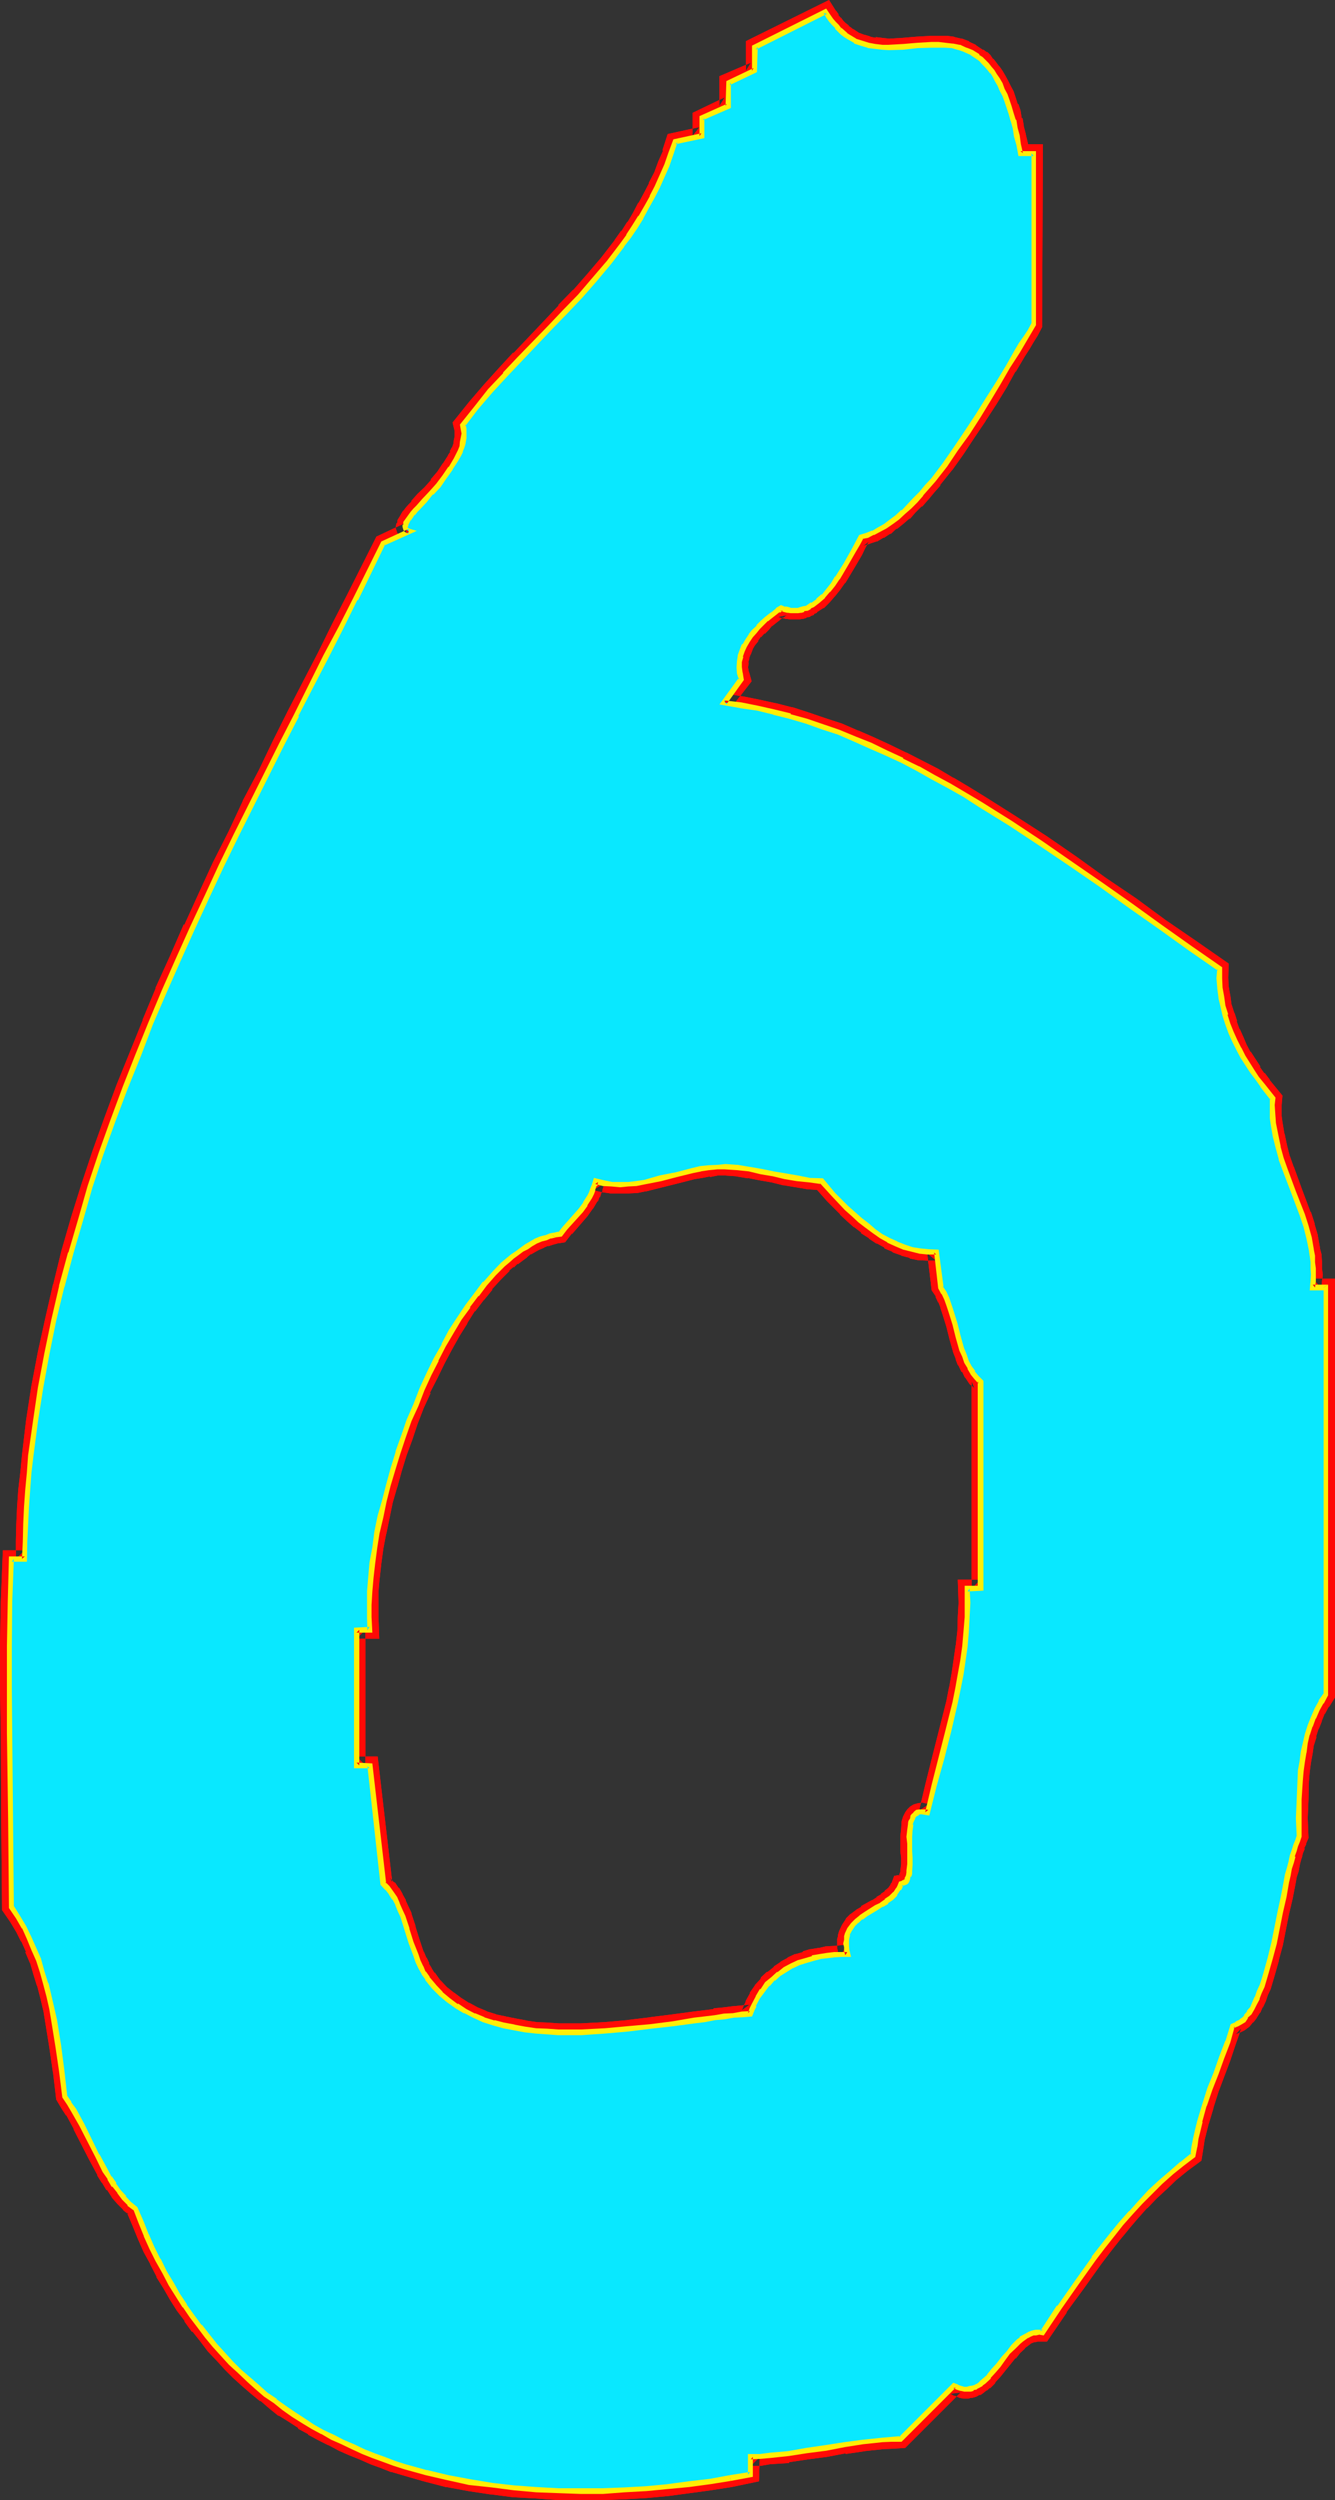 <?xml version="1.0" encoding="UTF-8" standalone="no"?>
<svg
   version="1.0"
   width="83.236mm"
   height="155.854mm"
   id="svg20"
   sodipodi:docname="Glow Condensed 6.wmf"
   xmlns:inkscape="http://www.inkscape.org/namespaces/inkscape"
   xmlns:sodipodi="http://sodipodi.sourceforge.net/DTD/sodipodi-0.dtd"
   xmlns="http://www.w3.org/2000/svg"
   xmlns:svg="http://www.w3.org/2000/svg">
  <rect width="100%" height="100%" fill="#333333" stroke="none"/>
  <sodipodi:namedview
     id="namedview20"
     pagecolor="#ffffff"
     bordercolor="#000000"
     borderopacity="0.25"
     inkscape:showpageshadow="2"
     inkscape:pageopacity="0.0"
     inkscape:pagecheckerboard="0"
     inkscape:deskcolor="#d1d1d1"
     inkscape:document-units="mm" />
  <defs
     id="defs1">
    <pattern
       id="WMFhbasepattern"
       patternUnits="userSpaceOnUse"
       width="6"
       height="6"
       x="0"
       y="0" />
  </defs>
  <path
     style="fill:#ffffff;fill-opacity:1;fill-rule:evenodd;stroke:none"
     d="m 193.632,278.304 2.88,3.264 3.072,3.072 1.44,1.44 1.632,1.44 1.728,1.248 1.632,1.344 1.632,1.152 1.728,0.96 1.824,0.96 1.728,0.672 2.016,0.576 1.728,0.384 1.92,0.096 h 2.016 l 1.056,8.448 0.672,1.248 0.672,1.344 0.672,1.44 0.48,1.44 0.768,3.072 0.768,3.072 1.056,3.072 0.48,1.44 0.576,1.344 0.672,1.44 0.672,1.152 0.96,1.056 0.96,0.96 v 48.864 H 228 v 3.36 l -0.192,3.36 -0.096,3.456 -0.384,3.36 -0.48,3.456 -0.48,3.36 -0.672,3.264 -0.576,3.36 -1.632,6.432 -1.632,6.528 -1.632,6.432 -1.632,6.432 -0.768,-0.096 -0.672,-0.192 -0.48,0.192 -0.48,0.096 -0.48,0.192 -0.288,0.48 -0.384,0.288 -0.096,0.48 -0.192,0.672 -0.192,0.672 -0.096,1.248 -0.192,1.632 0.192,1.632 v 1.728 1.632 1.632 l -0.192,1.44 v 0.48 l -0.192,0.672 -0.096,0.48 -0.384,0.48 -0.096,0.384 -0.384,0.288 -0.288,0.192 h -0.48 l -0.384,0.576 -0.288,0.672 -0.672,1.152 -0.96,0.96 -1.152,0.768 -1.056,0.864 -1.344,0.768 -2.4,1.44 -1.152,0.672 -1.152,0.96 -0.768,0.864 -0.864,1.056 -0.48,1.152 -0.096,0.672 -0.192,0.768 v 0.864 0.576 l 0.192,1.056 0.096,0.96 h -1.44 -1.632 l -1.728,0.096 -1.632,0.384 -1.728,0.288 -1.632,0.48 -1.632,0.672 -1.632,0.672 -1.632,0.96 -1.44,0.96 -1.44,1.152 -1.248,1.248 -1.152,1.44 -1.152,1.632 -0.96,1.92 -0.384,0.96 -0.48,0.96 -1.92,0.192 -1.92,0.192 -2.304,0.288 -2.208,0.288 -2.304,0.384 -2.4,0.288 -4.992,0.672 -5.376,0.672 -5.28,0.576 -5.472,0.48 -5.568,0.384 h -2.688 -2.784 l -2.592,-0.192 -2.592,-0.192 -2.688,-0.288 -2.496,-0.48 -2.4,-0.48 -2.4,-0.672 -2.4,-0.768 -2.112,-0.864 -2.304,-1.056 -1.92,-1.152 -1.92,-1.44 -1.824,-1.44 -1.632,-1.824 -1.536,-1.92 -0.864,-1.344 -0.672,-1.248 -0.576,-1.344 -0.672,-1.44 -0.96,-3.072 -0.96,-3.072 -1.152,-3.072 -0.48,-1.44 -0.672,-1.44 -0.576,-1.248 -0.864,-1.344 -0.96,-1.152 -0.96,-1.056 -3.264,-27.84 H 84 V 384 h 3.072 l -0.096,-2.976 v -2.88 l 0.096,-3.168 0.384,-3.456 0.288,-3.36 0.48,-3.552 0.672,-3.552 0.768,-3.744 0.864,-3.744 0.96,-3.648 1.056,-3.936 1.152,-3.648 1.344,-3.936 1.44,-3.744 1.44,-3.648 1.44,-3.552 1.824,-3.552 1.632,-3.552 1.728,-3.456 1.824,-3.168 1.92,-3.072 1.92,-2.976 2.112,-2.688 1.92,-2.592 2.112,-2.304 2.208,-2.112 1.056,-0.96 1.056,-0.96 1.152,-0.768 1.152,-0.864 1.152,-0.768 1.056,-0.48 1.152,-0.672 1.152,-0.48 1.152,-0.48 1.152,-0.288 1.056,-0.384 1.152,-0.096 1.152,-1.536 1.152,-1.248 2.592,-2.88 1.056,-1.536 1.056,-1.536 0.288,-0.864 0.48,-0.96 0.288,-0.96 0.192,-0.96 1.92,0.48 1.92,0.288 h 2.016 1.92 l 1.92,-0.096 1.824,-0.384 3.84,-0.96 3.84,-0.96 3.744,-0.96 1.92,-0.288 1.92,-0.384 2.016,-0.096 h 1.92 l 2.688,0.096 2.976,0.48 2.688,0.48 2.976,0.672 2.688,0.48 2.976,0.48 2.688,0.48 z M 240.48,36.096 h 3.072 v 40.416 l -0.864,1.44 -0.96,1.632 -0.96,1.536 -1.152,1.632 -2.112,3.744 -2.208,3.744 -2.4,3.84 -2.496,3.84 -2.592,4.128 -2.592,3.84 -2.592,3.552 -2.688,3.552 -1.44,1.824 -1.344,1.536 -1.44,1.536 -1.44,1.44 -1.44,1.248 -1.44,1.344 -1.344,1.056 -1.44,0.96 -1.44,0.864 -1.44,0.768 -1.344,0.48 -1.44,0.48 -0.96,1.536 -0.768,1.536 -1.824,3.264 -2.112,3.36 -0.96,1.536 -1.152,1.44 -1.248,1.248 -1.152,1.152 -1.248,0.96 -0.672,0.288 -0.864,0.384 -0.576,0.288 -0.672,0.192 -0.768,0.192 h -0.672 -0.864 l -0.768,-0.192 -0.768,-0.192 -0.864,-0.288 -0.672,0.672 -0.96,0.576 -0.96,0.672 -0.768,0.768 -0.96,0.864 -0.96,0.96 -0.96,0.96 -0.864,1.152 -0.768,1.152 -0.672,1.056 -0.48,1.344 -0.48,1.152 -0.384,1.44 v 1.248 l 0.192,1.344 0.384,1.44 -4.128,5.472 3.936,0.672 3.84,0.768 3.936,0.864 3.84,0.96 3.84,1.056 3.936,1.344 3.744,1.44 3.648,1.44 3.936,1.632 3.648,1.824 3.744,1.728 3.744,1.92 3.552,2.016 3.744,2.016 3.648,2.112 3.552,2.304 7.296,4.512 7.104,4.704 7.104,4.8 7.104,4.896 7.104,4.992 7.008,4.992 6.912,4.896 6.816,4.8 v 2.304 l 0.096,2.208 0.384,2.304 0.288,2.112 0.672,2.112 0.672,2.112 0.576,1.92 0.96,1.92 1.056,1.92 0.96,1.824 2.112,3.552 1.056,1.536 1.344,1.632 2.4,3.072 v 1.632 2.88 l 0.192,1.536 0.48,2.688 0.672,2.784 0.768,2.688 0.768,2.784 2.112,5.376 1.92,5.088 0.864,2.784 0.768,2.784 0.48,2.688 0.384,1.44 0.096,1.536 v 1.44 1.44 1.44 l -0.096,1.632 h 3.168 v 96 l -1.056,1.632 -1.056,1.92 -0.96,1.728 -0.576,1.92 -0.672,2.112 -0.672,2.112 -0.288,2.112 -0.384,2.112 -0.288,2.304 -0.192,2.016 -0.288,4.608 v 4.512 l 0.192,4.32 -0.48,0.96 -0.384,1.152 -0.48,1.152 -0.288,1.248 -0.288,1.44 -0.384,1.536 -0.48,1.536 -0.288,1.632 -0.672,3.552 -0.768,3.552 -1.536,7.296 -0.96,3.552 -0.768,3.36 -0.672,1.632 -0.48,1.632 -0.48,1.344 -0.672,1.44 -0.48,1.248 -0.576,1.152 -0.672,0.96 -0.864,0.96 -0.576,0.864 -0.864,0.576 -0.768,0.384 -0.864,0.288 -1.248,3.84 -1.248,3.744 -2.784,7.488 -1.344,3.648 -1.056,3.936 -0.48,1.92 -0.48,1.92 -0.384,2.112 -0.288,1.92 -2.592,2.112 -2.592,2.112 -2.4,2.112 -2.496,2.4 -2.4,2.304 -2.208,2.592 -2.304,2.496 -2.112,2.592 -2.208,2.784 -2.112,2.88 -4.032,5.664 -4.032,5.856 -4.128,5.952 h -0.576 -0.864 l -0.768,0.192 -0.672,0.096 -0.768,0.384 -1.344,0.96 -0.576,0.48 -1.152,1.248 -1.152,1.344 -1.152,1.44 -1.248,1.44 -1.152,1.44 -1.152,1.344 -1.152,1.152 -0.576,0.48 -0.672,0.48 -0.672,0.288 -0.672,0.288 -0.576,0.192 h -0.864 -0.576 -0.864 l -0.768,-0.288 -0.864,-0.384 -12.384,12.48 -2.304,0.192 -2.208,0.096 -4.416,0.48 -4.512,0.48 -4.32,0.864 -4.416,0.672 -4.512,0.576 -4.32,0.48 -2.304,0.192 -2.304,0.192 v 4.224 l -4.608,0.768 -4.896,0.768 -4.8,0.672 -5.088,0.672 -5.088,0.288 -5.088,0.384 -5.088,0.288 h -5.184 -5.376 l -5.184,-0.288 -5.28,-0.576 -5.184,-0.48 -5.184,-0.768 -5.184,-0.96 -5.184,-1.344 -4.992,-1.44 -2.4,-0.768 -2.592,-0.864 -2.4,-0.96 -2.496,-0.96 -2.4,-0.96 -2.208,-1.152 -2.496,-1.056 -2.4,-1.344 -2.208,-1.248 -2.304,-1.44 -2.304,-1.536 -2.208,-1.44 -2.112,-1.632 -2.112,-1.536 -2.112,-1.824 -2.112,-1.728 -2.112,-1.824 -1.92,-2.112 -1.92,-1.92 -1.92,-2.304 -1.824,-2.016 -1.728,-2.304 -1.824,-2.4 -1.728,-2.496 -1.632,-2.592 -1.632,-2.496 -1.44,-2.784 -1.632,-2.88 -1.44,-2.784 -1.248,-3.072 -1.344,-3.072 -1.248,-3.264 -1.344,-1.056 -1.248,-1.536 -1.344,-1.44 -1.152,-1.44 -0.96,-1.632 -0.96,-1.728 -1.92,-3.552 -3.744,-7.296 -1.92,-3.36 -0.96,-1.632 -1.152,-1.632 -0.672,-5.952 -0.768,-5.952 -0.96,-6.048 -0.48,-2.88 -0.672,-2.88 -0.768,-2.976 -0.864,-2.688 -0.96,-2.784 -0.96,-2.784 -1.152,-2.496 -1.248,-2.496 -1.44,-2.4 -1.44,-2.304 L 2.4,428.928 2.304,408.384 V 398.016 387.84 L 2.4,377.472 2.784,367.296 h 3.072 l 0.096,-4.032 v -4.032 l 0.384,-4.032 0.288,-4.032 0.288,-4.224 0.384,-3.84 0.96,-8.064 1.248,-8.064 1.44,-7.968 1.824,-7.872 1.728,-7.968 2.112,-7.872 2.304,-7.968 2.4,-7.776 2.592,-7.68 2.784,-7.776 2.688,-7.584 3.072,-7.776 3.072,-7.584 3.264,-7.488 3.264,-7.392 3.36,-7.392 3.36,-7.488 3.456,-7.296 3.552,-7.2 3.36,-7.296 3.552,-7.104 3.552,-7.008 3.552,-7.104 3.552,-6.912 3.552,-6.816 3.456,-6.72 3.36,-6.816 3.36,-6.624 3.264,-6.432 6.336,-2.784 -0.48,-0.192 -0.384,-0.288 -0.288,-0.192 v -0.48 -0.288 l 0.096,-0.48 0.384,-0.48 0.288,-0.672 0.48,-0.672 0.48,-0.672 0.672,-0.576 0.672,-0.864 1.44,-1.536 1.632,-1.824 1.632,-1.824 1.44,-1.92 1.44,-1.92 1.248,-2.112 0.48,-0.96 0.48,-1.152 0.384,-0.96 0.288,-0.96 0.192,-1.152 v -0.96 -0.96 l -0.192,-1.152 3.072,-4.032 3.36,-3.84 3.456,-3.936 3.552,-3.648 7.104,-7.488 3.552,-3.552 3.552,-3.84 3.36,-3.84 3.456,-3.936 3.072,-4.224 1.632,-2.112 1.44,-2.016 1.248,-2.304 1.44,-2.4 1.344,-2.4 1.152,-2.496 1.248,-2.592 0.96,-2.592 1.152,-2.688 0.96,-2.784 6.144,-1.248 V 27.84 l 6.336,-2.88 v -5.568 l 6.24,-2.688 V 11.04 l 16.704,-8.256 0.576,0.96 0.672,0.96 0.672,0.864 0.672,0.768 0.576,0.672 0.864,0.672 0.576,0.576 0.864,0.48 1.44,0.864 1.44,0.672 1.632,0.48 1.632,0.288 1.632,0.192 h 1.536 l 3.456,-0.192 3.36,-0.288 3.36,-0.192 h 1.632 1.632 l 1.632,0.288 1.632,0.384 1.44,0.48 1.44,0.768 1.44,0.96 0.864,0.48 0.576,0.672 0.672,0.672 0.672,0.768 0.672,0.864 0.576,0.96 0.672,0.96 0.48,1.056 0.672,1.152 0.48,1.344 0.672,1.44 0.48,1.248 0.48,1.632 0.48,1.632 0.48,1.824 0.288,1.92 0.48,2.112 z"
     id="path1" />
  <path
     style="fill:#ff0a06;fill-opacity:1;fill-rule:evenodd;stroke:none"
     d="m 238.656,38.208 4.896,0.096 -2.112,-2.208 v 40.416 l 0.288,-1.152 -0.96,1.44 h 0.192 l -0.96,1.632 -1.152,1.632 -0.96,1.728 V 81.6 l -2.112,3.552 v 0.192 l -2.304,3.744 -2.4,3.84 -2.4,3.936 -2.592,3.84 -2.592,3.84 -2.592,3.744 v -0.096 l -2.784,3.552 h 0.192 l -1.44,1.536 -1.344,1.632 -1.44,1.44 -1.248,1.344 -1.44,1.44 0.096,-0.192 -1.44,1.344 v -0.192 l -1.44,1.152 h 0.192 l -1.44,0.96 0.096,-0.192 -1.44,0.96 0.192,-0.096 -1.44,0.768 h 0.096 l -1.248,0.48 h 0.192 l -2.304,0.672 -1.344,2.208 -0.768,1.632 -1.92,3.264 v -0.192 l -1.92,3.456 0.096,-0.192 -1.056,1.44 -1.152,1.44 0.192,-0.096 -1.152,1.248 v -0.192 l -1.152,1.152 0.192,-0.192 -1.344,1.056 0.192,-0.192 -0.672,0.48 0.192,-0.192 -0.864,0.384 h 0.384 l -0.864,0.096 h 0.384 l -0.864,0.192 h 0.192 l -0.672,0.192 h 0.192 -0.672 0.192 -0.864 0.384 l -0.864,-0.192 h 0.192 l -0.768,-0.192 0.288,0.192 -1.824,-0.768 -1.728,1.056 v 0.192 l -0.96,0.672 -0.96,0.576 v 0.192 l -0.96,0.672 v 0.192 l -0.96,0.768 -0.192,0.192 -0.96,0.96 -0.96,0.96 v 0.192 l -0.864,1.056 H 175.2 l -0.864,1.152 v 0.192 l -0.768,1.152 v 0.288 l -0.672,1.152 v 0.096 l -0.48,1.344 v 0.288 l -0.192,1.344 -0.096,0.288 v 1.44 l 0.096,1.632 v 0.288 l 0.48,1.344 0.384,-1.824 -6.336,8.448 7.392,1.152 3.936,0.576 h -0.192 l 3.936,0.96 3.84,1.056 h -0.192 l 3.936,1.056 3.648,1.344 3.744,1.248 3.936,1.44 h -0.192 l 3.84,1.632 h -0.096 l 3.648,1.824 3.744,1.728 3.552,2.016 v -0.192 l 3.744,1.92 3.648,2.112 h -0.096 l 3.744,2.112 3.648,2.208 h -0.096 l 7.2,4.608 h -0.096 l 7.2,4.608 7.104,4.896 7.008,4.8 7.104,4.992 6.912,5.088 7.008,4.8 6.912,4.896 -0.96,-1.824 v 2.304 0.096 l 0.192,2.304 v 0.192 l 0.288,2.208 0.288,2.304 0.192,0.096 0.48,2.112 0.672,2.112 v 0.192 l 0.768,1.92 v 0.192 l 0.96,1.92 0.96,1.92 v 0.192 l 0.96,1.728 v 0.192 l 2.304,3.36 v 0.192 l 1.344,1.632 1.248,1.632 v 0.096 l 2.4,3.072 -0.48,-1.536 -0.192,1.536 v 0.192 l 0.192,2.88 v 0.384 l 0.192,1.44 0.48,2.784 v 0.096 l 0.672,2.784 v 0.192 l 0.768,2.688 v 0.192 l 0.96,2.592 1.92,5.28 2.112,5.376 -0.096,-0.192 0.96,2.784 0.576,2.592 0.672,2.688 v -0.096 l 0.192,1.44 v -0.192 1.44 l 0.096,1.44 v -0.096 1.44 -0.192 1.632 -0.192 l -0.288,3.936 h 5.472 l -2.208,-2.112 v 96 l 0.288,-1.152 -1.152,1.632 v 0.096 l -0.96,1.824 v 0.192 l -0.96,1.728 v 0.384 l -0.768,1.92 -0.672,2.112 -0.672,2.016 v 0.192 l -0.288,2.112 v 0.192 l -0.288,2.112 -0.384,2.208 -0.096,2.304 v 0.096 l -0.384,4.608 v 4.32 0.192 4.32 l 0.384,-0.96 -0.576,0.96 v 0.192 l -0.48,1.152 -0.288,1.248 4.032,1.344 0.48,-1.152 h -0.192 l 0.576,-1.152 -0.192,0.192 0.672,-1.536 -0.192,-4.8 v 0.192 l 0.192,-4.512 v 0.096 l 0.096,-4.512 v 0.192 l 0.192,-2.304 0.288,-2.112 0.384,-2.112 0.288,-2.016 v 0.096 l 0.672,-2.112 -0.192,0.192 0.672,-2.112 v 0.192 l 0.768,-1.92 -0.096,0.096 0.768,-1.92 v 0.192 l 0.96,-1.824 v 0.192 l 1.44,-2.304 v -98.688 h -5.28 l 2.112,2.304 0.096,-1.536 v -0.096 l 0.192,-1.44 v -0.192 l -0.192,-1.44 v -0.192 -1.44 l -0.096,-1.44 v -0.192 l -0.384,-1.44 v -0.192 l -0.48,-2.688 v -0.192 l -0.768,-2.592 v -0.192 l -0.864,-2.688 h -0.096 l -2.016,-5.376 -1.92,-5.28 v 0.096 l -0.96,-2.688 v 0.096 l -0.672,-2.688 -0.576,-2.784 v 0.288 l -0.48,-2.88 -0.192,-1.44 v 0.288 -3.072 0.192 l 0.192,-2.208 -3.072,-3.744 h 0.096 l -1.248,-1.632 v 0.192 l -1.152,-1.632 h 0.192 l -2.304,-3.552 v 0.192 l -0.96,-1.824 -0.768,-1.824 -0.864,-1.92 v 0.192 l -0.768,-2.112 0.192,0.192 -0.672,-2.112 v 0.192 l -0.672,-2.112 v 0.096 l -0.288,-2.208 v 0.096 l -0.384,-2.208 v 0.192 l -0.096,-2.304 v 0.192 l 0.096,-3.456 -7.872,-5.472 -7.008,-4.8 -6.912,-5.088 -7.104,-4.8 -6.912,-4.992 -7.104,-4.896 -7.296,-4.704 -7.296,-4.608 -3.744,-2.304 -3.552,-2.112 h -0.096 l -3.552,-2.112 -3.744,-1.92 -3.744,-1.92 h -0.096 l -3.744,-1.824 -3.744,-1.728 -3.744,-1.632 h -0.096 l -3.744,-1.632 -3.84,-1.248 -3.936,-1.344 -3.84,-1.248 h -0.192 l -3.744,-0.96 h -0.096 l -3.936,-0.864 -3.84,-0.768 h -0.192 l -3.84,-0.672 1.248,3.456 4.896,-6.336 -0.672,-2.4 v 0.288 l -0.192,-1.44 v 0.48 l 0.192,-1.44 -0.192,0.288 0.384,-1.248 -0.192,0.288 0.48,-1.248 v 0.096 l 0.48,-1.248 -0.192,0.288 0.672,-1.152 0.864,-1.056 -0.192,0.096 0.768,-1.152 v 0.192 l 0.864,-0.96 v 0.192 l 0.96,-0.96 0.768,-0.96 v 0.096 l 0.96,-0.768 0.864,-0.672 0.768,-0.672 v 0.192 l 0.864,-0.672 -2.016,0.384 0.672,0.288 h 0.384 l 0.768,0.192 h 0.192 l 0.768,0.096 h 0.288 0.864 0.768 0.384 l 0.576,-0.096 h 0.192 l 0.672,-0.192 0.288,-0.192 0.672,-0.096 0.192,-0.192 0.768,-0.288 v -0.192 l 0.672,-0.288 0.096,-0.192 1.344,-0.864 0.288,-0.096 1.152,-1.152 0.192,-0.192 1.056,-1.248 0.192,-0.192 1.152,-1.44 1.152,-1.632 h 0.096 l 2.016,-3.36 1.92,-3.264 0.768,-1.632 0.864,-1.536 -1.344,1.056 1.44,-0.48 0.192,-0.096 1.44,-0.48 h 0.192 l 1.44,-0.864 h 0.192 l 1.44,-0.96 h 0.192 l 1.248,-1.152 h 0.192 l 1.44,-1.152 1.44,-1.248 h 0.192 l 1.248,-1.44 1.44,-1.44 h 0.192 l 1.248,-1.44 0.192,-0.192 1.344,-1.632 1.44,-1.632 v -0.192 l 2.688,-3.36 0.192,-0.192 2.592,-3.648 2.592,-3.936 2.592,-3.84 0.096,-0.192 2.496,-3.84 2.4,-3.936 2.112,-3.84 v 0.192 l 2.208,-3.744 1.056,-1.632 0.96,-1.632 0.96,-1.536 1.056,-2.016 0.192,-43.104 h -5.28 l 2.112,1.728 z"
     id="path2" />
  <path
     style="fill:#ff0a06;fill-opacity:1;fill-rule:evenodd;stroke:none"
     d="m 302.976,435.36 -0.48,1.344 v 0.096 l -0.288,1.44 -0.384,1.44 -0.48,1.632 -0.288,1.824 -0.672,3.36 -0.768,3.552 -1.44,7.296 -1.056,3.552 h 0.192 l -0.96,3.36 v -0.096 l -0.48,1.632 -0.48,1.44 -0.48,1.44 -0.672,1.248 0.192,-0.096 -0.672,1.248 -0.672,1.152 0.192,-0.192 -0.672,0.96 v -0.096 l -0.576,0.96 v -0.192 l -0.672,0.768 0.288,-0.288 -0.768,0.672 0.288,-0.192 -0.768,0.48 0.096,-0.192 -1.728,0.672 -1.44,4.896 v -0.192 l -1.44,3.744 -2.592,7.392 v 0.192 l -1.44,3.744 v 0.096 l -1.152,3.744 v 0.192 l -0.48,1.92 -0.48,1.92 v 0.192 l -0.384,1.92 v 0.192 l -0.288,2.016 0.768,-1.44 -2.592,1.92 h -0.096 l -2.496,2.112 -0.096,0.192 -2.4,2.112 v 0.192 l -2.496,2.208 h -0.096 l -2.304,2.4 v 0.192 l -2.304,2.4 h -0.096 l -2.304,2.592 v 0.192 l -2.112,2.592 -2.208,2.784 -2.112,2.88 h -0.192 l -4.032,5.664 -4.032,5.952 -4.032,5.952 1.92,-0.96 -0.768,-0.096 H 244.8 l -0.768,0.096 h -0.384 l -0.768,0.192 -0.96,0.288 h -0.192 l -0.768,0.48 -1.44,0.96 -0.192,0.192 -0.672,0.48 -0.192,0.192 -1.248,1.152 v 0.096 l -1.152,1.344 -0.192,0.096 -1.056,1.536 -1.152,1.44 -1.152,1.248 -1.152,1.44 0.192,-0.288 -1.152,1.152 -0.576,0.48 0.288,-0.192 -0.672,0.48 v -0.192 l -0.672,0.576 0.384,-0.192 -0.672,0.288 0.288,-0.096 -0.768,0.096 h 0.288 -0.576 0.096 -0.576 0.288 -0.672 0.192 l -0.768,-0.096 h 0.288 l -2.112,-1.056 -13.728,13.632 1.44,-0.672 h -2.112 -0.096 l -2.304,0.192 -4.416,0.48 h -0.096 l -4.512,0.672 -4.416,0.768 -4.32,0.672 -4.512,0.576 h 0.096 l -4.32,0.48 -2.304,0.192 h 0.192 l -4.32,0.192 v 6.336 l 1.728,-2.112 -4.704,0.768 -4.8,0.768 -4.896,0.672 -4.992,0.48 h 0.192 l -5.184,0.48 -4.992,0.384 -5.184,0.288 h 0.192 -5.184 l -5.376,-0.192 h 0.192 l -5.376,-0.096 h 0.192 l -5.184,-0.48 -5.184,-0.672 v 0.192 l -5.184,-0.864 -4.992,-0.96 -5.184,-1.248 h 0.192 L 96,579.168 93.6,578.4 l -2.496,-0.864 -2.4,-0.96 -2.4,-0.96 -2.4,-0.96 H 84 l -2.4,-1.152 -2.304,-1.152 -2.208,-1.248 -2.304,-1.344 v 0.192 l -2.208,-1.44 -2.304,-1.44 -2.112,-1.44 v 0.096 l -2.112,-1.536 -2.016,-1.824 v 0.192 l -2.112,-1.824 -2.016,-1.728 -2.016,-1.824 h 0.096 l -1.92,-1.92 -2.112,-1.92 h 0.192 l -1.92,-2.112 -1.824,-2.304 v 0.192 l -1.728,-2.304 -1.824,-2.4 h 0.192 l -1.824,-2.4 -1.632,-2.4 -1.44,-2.592 -1.632,-2.784 v 0.192 l -1.44,-2.88 -1.44,-2.784 h 0.192 l -1.44,-2.88 -1.344,-3.072 -1.44,-3.744 -1.728,-1.44 0.096,0.096 -1.248,-1.44 0.096,0.192 -1.056,-1.44 -1.152,-1.44 H 28.8 l -1.152,-1.632 v 0.192 l -0.96,-1.824 v 0.192 l -1.824,-3.552 -3.744,-7.104 v -0.192 l -1.92,-3.552 -3.648,2.304 v -0.192 l 1.92,3.552 -0.192,-0.192 3.744,7.296 1.92,3.552 v 0.192 l 0.96,1.536 0.192,0.192 0.96,1.632 h 0.192 l 1.056,1.632 v 0.096 l 1.344,1.536 1.248,1.248 0.192,0.288 1.44,1.152 -0.672,-0.768 1.344,3.168 1.248,3.072 1.344,3.072 0.096,0.192 1.536,2.784 v 0.096 l 1.44,2.784 v 0.192 l 1.632,2.592 1.536,2.688 1.632,2.592 1.824,2.4 v 0.192 l 1.728,2.4 h 0.192 l 1.824,2.304 1.728,2.304 1.92,2.016 0.192,0.192 1.92,2.112 1.92,1.92 2.112,1.92 2.112,1.824 2.112,1.728 h 0.192 l 2.112,1.824 2.016,1.632 h 0.192 l 2.304,1.44 2.208,1.44 v 0.192 l 2.304,1.248 0.096,0.192 2.304,1.248 2.304,1.152 h 0.096 l 2.496,1.344 2.4,1.056 2.4,0.96 2.4,1.056 0.192,0.096 2.4,0.864 2.4,0.96 h 0.192 l 2.592,0.768 4.992,1.44 5.184,1.344 h 0.192 l 5.184,0.96 5.088,0.768 h 0.192 l 5.184,0.672 5.376,0.288 5.28,0.384 h 5.184 0.192 5.184 l 5.088,-0.192 h 0.192 l 4.992,-0.288 5.184,-0.48 4.992,-0.672 4.992,-0.672 4.896,-0.768 6.432,-1.344 0.192,-5.76 -2.112,2.112 h 2.304 l 2.208,-0.384 4.512,-0.288 v -0.192 l 4.512,-0.672 4.416,-0.576 4.512,-0.864 -0.192,0.192 4.608,-0.672 h -0.192 l 4.512,-0.48 h -0.192 l 2.304,-0.096 3.072,-0.192 13.056,-13.056 -2.4,0.288 0.768,0.48 h 0.192 l 0.768,0.288 0.384,0.192 0.96,0.192 h 0.768 0.384 l 0.576,-0.192 h 0.384 l 0.672,-0.192 0.288,-0.096 0.672,-0.384 h 0.288 l 0.672,-0.48 0.576,-0.48 0.384,-0.192 0.48,-0.48 h 0.192 l 1.056,-1.056 0.192,-0.384 1.152,-1.248 1.152,-1.44 1.248,-1.536 1.152,-1.44 v 0.192 l 1.152,-1.44 -0.192,0.192 1.248,-1.152 h -0.096 l 0.576,-0.48 -0.096,0.096 1.248,-0.96 -0.288,0.192 0.672,-0.288 -0.192,0.096 0.768,-0.288 -0.288,0.192 0.672,-0.192 h -0.192 0.672 -0.192 1.92 l 4.704,-6.912 -0.192,0.096 4.224,-5.76 4.032,-5.664 2.112,-2.784 2.112,-2.688 2.304,-2.784 -0.192,0.192 2.208,-2.592 2.304,-2.592 v 0.096 l 2.304,-2.4 2.4,-2.208 2.4,-2.304 -0.192,0.192 2.592,-2.112 3.264,-2.4 0.48,-2.976 0.288,-1.92 0.48,-1.92 0.48,-1.92 v 0.096 l 1.152,-3.84 -0.096,0.192 1.248,-3.936 2.784,-7.392 1.248,-3.744 1.344,-3.84 -1.344,1.44 0.96,-0.384 0.192,-0.096 0.96,-0.48 1.152,-0.864 0.768,-0.96 0.192,-0.096 0.672,-0.864 0.096,-0.192 0.672,-1.056 0.192,-0.192 0.48,-1.152 h 0.096 l 0.576,-1.248 0.096,-0.192 0.48,-1.44 0.672,-1.44 0.48,-1.632 0.48,-1.632 0.96,-3.36 v -0.192 l 0.96,-3.552 1.44,-7.296 0.864,-3.648 0.672,-3.456 0.288,-1.632 0.48,-1.44 v -0.096 l 0.288,-1.536 0.384,-1.44 v 0.192 l 0.288,-1.248 z"
     id="path3" />
  <path
     style="fill:#ff0a06;fill-opacity:1;fill-rule:evenodd;stroke:none"
     d="m 19.2,496.128 h -0.096 l -0.96,-1.632 v -0.192 l -1.152,-1.536 0.288,0.96 -0.672,-5.856 v -0.192 l -0.768,-5.952 -0.96,-5.952 -0.48,-2.88 v -0.192 l -0.672,-2.88 h -0.192 l -0.576,-2.976 v -0.096 l -0.864,-2.784 H 12 l -0.864,-2.784 v -0.096 L 9.984,458.304 8.928,455.712 V 455.52 L 7.584,453.12 7.392,453.024 5.952,450.528 4.512,448.32 4.8,449.376 4.704,428.928 4.32,408.384 V 398.016 387.84 L 4.512,377.664 4.8,367.296 2.784,369.408 h 5.088 l 0.192,-6.144 0.192,-4.032 v 0.192 L 8.448,355.2 v 0.192 l 0.288,-4.032 0.288,-4.032 0.384,-4.032 1.056,-8.16 -0.096,0.192 1.248,-7.872 1.44,-8.064 1.824,-7.968 v 0.192 l 1.728,-7.968 2.112,-7.872 v 0.096 l 2.304,-7.872 2.4,-7.776 2.592,-7.776 h -0.192 l 2.784,-7.68 v 0.096 l 2.88,-7.776 2.976,-7.584 2.976,-7.584 v 0.192 l 3.264,-7.584 3.264,-7.488 3.36,-7.392 h -0.096 l 3.36,-7.296 3.552,-7.392 3.552,-7.104 3.36,-7.296 3.552,-7.104 3.552,-6.912 3.552,-7.2 7.008,-13.728 3.552,-6.72 3.36,-6.816 6.624,-13.056 -1.152,0.96 11.136,-4.992 -5.472,-2.016 0.48,0.192 -0.288,-0.192 0.48,0.48 -0.288,-0.288 0.48,0.768 v -0.288 0.96 -0.48 0.192 l 0.096,-0.384 -0.288,0.576 0.288,-0.576 0.384,-0.576 v 0.096 l 0.48,-0.48 v -0.096 l 0.48,-0.672 -0.192,0.192 0.672,-0.864 0.672,-0.672 1.44,-1.536 1.44,-1.824 h 0.192 l 1.536,-1.728 1.632,-2.112 1.44,-2.112 h 0.192 l 1.152,-2.112 0.192,-0.192 0.48,-0.96 v -0.096 l 0.48,-1.056 0.096,-0.288 0.384,-0.96 v -0.192 l 0.288,-0.96 v -0.192 l 0.192,-1.056 v -0.192 l 0.096,-1.152 v -0.096 l -0.096,-1.056 v -0.288 l -0.192,-0.96 -0.48,1.824 3.264,-4.224 3.168,-3.936 3.456,-3.648 3.552,-3.744 6.912,-7.392 3.744,-3.648 3.552,-3.648 v -0.192 l 3.36,-3.84 3.456,-4.032 3.168,-4.224 1.44,-2.112 0.192,-0.192 1.44,-2.112 1.44,-2.208 v -0.192 l 1.344,-2.208 v -0.192 l 1.44,-2.304 v -0.096 l 1.152,-2.496 h 0.096 l 1.152,-2.592 V 42.24 l 1.152,-2.592 0.96,-2.784 0.192,-0.096 0.768,-2.784 -1.44,1.44 7.776,-1.728 0.096,-5.856 -1.248,1.92 7.392,-3.36 V 19.392 L 172.416,21.408 180,17.952 V 11.04 l -1.152,1.92 16.704,-8.256 -2.784,-0.768 0.672,0.96 v 0.192 l 0.672,0.768 0.096,0.192 0.672,0.768 v 0.192 l 0.672,0.768 h 0.096 l 0.672,0.672 0.192,0.192 0.672,0.576 0.096,0.192 0.672,0.48 0.192,0.192 0.576,0.48 0.192,0.192 1.632,0.768 h 0.192 l 1.536,0.672 0.192,0.096 1.44,0.48 h 0.384 l 1.536,0.192 0.192,0.192 1.632,0.096 h 0.192 1.536 0.192 l 3.36,-0.096 3.456,-0.384 3.168,-0.096 h 1.632 -0.096 l 1.536,0.096 h -0.096 l 1.632,0.192 h -0.192 l 1.632,0.288 -0.384,-0.096 1.536,0.672 -0.192,-0.192 1.44,0.768 -0.192,-0.096 1.44,0.96 -0.096,-0.192 0.768,0.672 -0.096,-0.192 0.576,0.672 -0.096,-0.192 0.768,0.864 -0.192,-0.192 0.672,0.672 0.672,0.768 -0.192,-0.192 0.672,0.96 0.48,0.96 0.672,1.152 3.072,-3.168 -0.672,-1.152 -0.672,-0.96 -0.192,-0.192 -0.576,-0.768 -0.672,-0.864 -0.192,-0.096 -0.576,-0.864 -0.672,-0.672 h -0.192 l -0.768,-0.576 h -0.192 l -1.44,-0.96 L 229.92,10.56 228.48,9.888 228.288,9.696 226.752,9.12 H 226.56 L 224.928,8.736 224.736,8.64 223.2,8.448 h -0.192 -1.632 -0.192 -1.728 L 216,8.64 212.64,8.928 209.376,9.12 h 0.192 L 207.84,8.928 h 0.096 l -1.632,-0.192 0.192,0.192 -1.632,-0.288 h 0.384 l -1.632,-0.48 0.192,0.096 -1.536,-0.576 0.192,0.096 -1.44,-0.96 0.192,0.192 -0.672,-0.48 0.192,0.096 -0.864,-0.576 h 0.192 L 199.2,5.376 199.392,5.568 198.72,4.896 198.144,4.128 v 0.096 l -0.672,-0.768 h 0.192 l -0.672,-0.96 V 2.592 L 195.36,0 175.776,9.696 v 7.008 l 1.152,-1.92 -7.392,3.168 v 7.008 l 1.248,-2.016 -7.584,3.648 v 5.472 l 1.632,-2.112 -7.488,1.632 -1.248,3.84 h 0.192 l -1.152,2.592 -0.96,2.592 -1.344,2.592 0.192,-0.192 -1.248,2.4 -1.344,2.496 v -0.192 l -1.248,2.4 -1.344,2.304 v -0.192 l -1.44,2.304 v -0.192 l -1.632,2.304 0.192,-0.192 -3.264,4.224 -3.264,3.84 -3.36,3.84 v -0.096 l -3.552,3.648 h 0.192 l -3.552,3.744 -7.104,7.488 h -0.192 l -3.36,3.648 -3.552,3.936 -3.456,4.032 -3.84,4.8 0.48,2.016 v -0.384 0.96 -0.096 1.056 -0.288 l -0.192,0.96 v -0.192 l -0.096,1.152 v -0.192 l -0.384,1.056 v -0.192 l -0.48,0.96 h 0.192 l -0.672,0.96 0.192,-0.192 -1.344,2.112 v -0.096 l -1.248,1.92 -1.632,1.92 h 0.192 l -1.632,1.824 -1.632,1.536 -1.44,1.632 v 0.192 l -0.672,0.672 -0.672,0.768 -0.576,0.768 v -0.096 l -0.384,0.576 -0.096,0.192 -0.384,0.672 -0.48,0.768 -0.096,0.672 -0.192,0.192 -0.192,0.96 0.384,1.248 0.768,0.864 0.768,0.48 0.672,0.288 -0.192,-4.032 -6.912,3.264 -6.912,13.728 -3.456,6.72 -3.36,6.816 -7.104,13.728 -3.552,7.104 -3.36,7.008 -3.744,7.104 v 0.096 l -3.36,7.2 -3.648,7.2 -3.36,7.296 -3.36,7.392 h -0.192 l -3.264,7.488 -3.36,7.392 v 0.192 l -3.072,7.392 v 0.192 l -3.072,7.584 -3.072,7.584 -2.88,7.776 -2.784,7.776 -2.592,7.776 -2.4,7.68 -2.304,7.968 -1.92,7.872 -0.096,0.192 -1.824,7.968 -1.728,7.872 -1.536,8.064 -1.248,8.064 -0.96,8.16 -0.384,4.032 -0.48,4.032 -0.288,4.128 -0.192,4.128 -0.096,4.032 v 0.096 4.032 L 5.856,365.28 H 0.672 L 0.192,377.472 0,387.744 v 0.096 10.176 l 0.192,10.368 0.096,20.544 0.192,21.12 1.92,2.784 1.44,2.4 -0.096,-0.192 1.248,2.496 v -0.192 l 1.152,2.592 H 5.952 l 1.152,2.688 v -0.096 l 0.768,2.688 0.864,2.784 v -0.192 l 0.768,2.976 0.672,2.88 v -0.192 l 0.48,2.976 0.96,5.952 0.864,5.952 v -0.192 l 0.768,6.528 1.248,2.112 1.056,1.632 z"
     id="path4" />
  <path
     style="fill:#ff0a06;fill-opacity:1;fill-rule:evenodd;stroke:none"
     d="m 233.856,21.024 v -0.096 l 0.48,1.056 0.48,1.344 v -0.192 l 0.48,1.344 0.48,1.44 v -0.192 l 0.48,1.632 0.48,1.632 0.48,1.728 v -0.096 l 0.288,1.92 0.48,1.92 0.672,3.744 3.936,-2.496 -0.384,-2.016 -0.48,-2.016 v -0.096 l -0.48,-1.824 V 29.568 L 240.96,27.84 h -0.192 l -0.288,-1.824 -0.48,-1.44 -0.192,-0.096 -0.48,-1.536 -0.48,-1.44 -0.672,-1.248 -0.672,-1.344 -0.576,-1.056 z"
     id="path5" />
  <path
     style="fill:#ff0a06;fill-opacity:1;fill-rule:evenodd;stroke:none"
     d="m 193.44,280.416 -1.44,-0.672 2.88,3.264 3.072,3.072 v 0.096 l 1.632,1.536 1.632,1.44 h 0.096 l 1.632,1.248 v 0.192 l 1.824,1.152 v 0.096 l 1.728,1.152 h 0.192 l 1.728,0.96 v 0.192 l 1.824,0.768 0.192,0.192 1.92,0.672 0.096,0.096 1.824,0.48 0.192,0.192 1.92,0.384 h 0.192 l 1.92,0.096 h 2.112 l -2.112,-1.728 1.056,8.736 1.056,1.536 -0.192,-0.096 0.672,1.44 v -0.192 l 0.576,1.44 -0.096,-0.096 0.48,1.44 0.96,3.072 0.768,3.072 0.864,3.072 0.576,1.44 v 0.192 l 0.48,1.248 0.192,0.192 0.672,1.44 h 0.192 l 0.576,1.248 0.192,0.192 0.768,1.152 0.192,0.288 1.152,0.96 -0.672,-1.632 v 48.864 l 2.112,-2.112 h -5.376 l 0.192,5.472 -0.192,3.36 -0.096,3.456 v -0.192 l -0.384,3.456 v -0.192 l -0.48,3.36 -0.48,3.264 -0.576,3.36 v -0.192 l -0.672,3.456 -1.632,6.432 -1.632,6.432 -1.632,6.528 -1.536,6.432 2.496,-1.632 -0.576,-0.096 h -0.384 l -0.768,-0.192 -1.152,0.192 -0.96,0.288 -0.768,0.48 -0.48,0.48 -0.192,0.192 -0.48,0.672 -0.384,0.768 -0.096,0.192 -0.192,0.576 -0.192,0.672 v 0.288 l -0.096,1.536 -0.192,1.536 v 0.192 1.632 1.728 l 0.192,1.632 v 1.632 -0.192 l -0.192,1.536 v -0.192 0.48 l -0.192,0.48 0.192,-0.288 -0.288,0.48 h 0.096 l -0.288,0.48 0.288,-0.48 -0.288,0.288 0.288,-0.288 -0.288,0.288 0.672,-0.288 -0.48,0.096 0.48,-0.096 -1.632,0.288 -0.672,1.824 v -0.192 l -0.288,0.48 0.288,-0.288 -0.768,1.056 0.096,-0.096 -0.96,0.768 h 0.192 l -1.152,0.768 0.384,-0.096 -1.344,0.768 h 0.192 l -1.344,0.864 0.192,-0.192 -2.592,1.44 v 0.192 l -1.152,0.672 -0.096,0.096 -1.152,0.864 -0.192,0.096 -0.96,0.96 -0.192,0.384 -0.768,1.152 -0.672,1.44 -0.096,0.288 -0.192,0.672 v 0.288 l -0.192,0.672 v 0.192 0.768 0.192 0.768 0.192 l 0.192,0.96 v 0.192 l 0.288,0.96 1.92,-2.784 h -1.536 l -1.632,0.192 h -0.192 l -1.632,0.096 h -0.096 l -1.632,0.384 h -0.192 l -1.728,0.288 h -0.192 l -1.632,0.48 v 0.192 l -1.728,0.48 h -0.192 l -1.632,0.768 -0.192,0.192 -1.44,0.768 -0.192,0.192 -1.44,0.96 -0.096,0.192 -1.44,1.152 h -0.192 l -1.344,1.248 -0.096,0.384 -1.344,1.44 v 0.096 l -1.152,1.632 v 0.192 l -0.96,1.728 -0.096,0.384 -0.384,0.768 -0.096,0.192 -0.384,0.96 1.824,-1.344 -1.92,0.192 -2.112,0.192 -2.304,0.288 -2.112,0.192 -0.096,0.192 -2.304,0.288 -2.4,0.288 -4.992,0.672 -5.376,0.672 h 0.192 l -5.568,0.672 h 0.192 l -5.472,0.48 -5.472,0.288 h 0.096 -2.688 -2.784 0.192 l -2.784,-0.192 h 0.192 l -2.592,-0.096 -2.592,-0.384 h 0.192 l -2.592,-0.48 -2.4,-0.48 h 0.096 l -2.4,-0.48 h 0.192 l -2.496,-0.768 h 0.192 l -2.112,-0.864 -2.112,-1.152 0.192,0.192 -1.92,-1.248 0.096,0.096 -1.92,-1.44 0.192,0.192 -1.824,-1.44 -1.536,-1.632 0.096,0.192 -1.44,-2.016 v 0.192 l -0.768,-1.248 0.096,0.096 -0.768,-1.248 0.192,0.096 -0.672,-1.44 v 0.192 l -0.672,-1.632 v 0.192 l -3.84,1.632 0.672,1.44 0.48,1.44 0.096,0.192 0.864,1.248 v 0.192 l 0.768,1.248 0.192,0.192 1.44,1.824 0.192,0.096 1.728,1.824 v 0.096 l 1.824,1.536 0.096,0.096 2.016,1.44 h 0.096 l 2.112,1.152 v 0.192 l 2.304,1.152 2.208,0.96 h 0.192 l 2.4,0.768 h 0.192 l 2.208,0.672 h 0.192 l 2.4,0.48 h 0.192 l 2.4,0.48 h 0.192 l 2.592,0.288 2.784,0.192 2.688,0.192 h 2.784 2.688 l 5.568,-0.384 h 0.096 l 5.568,-0.48 5.28,-0.48 h 0.192 l 5.184,-0.672 0.096,-0.096 4.992,-0.672 h -0.096 l 2.4,-0.288 h 0.192 l 2.208,-0.384 2.304,-0.288 2.112,-0.192 2.112,-0.288 h -0.192 l 3.36,-0.288 0.864,-2.304 v 0.192 l 0.288,-0.96 v 0.096 l 0.96,-1.728 h -0.192 l 1.152,-1.632 -0.096,0.192 1.056,-1.536 v 0.192 l 1.344,-1.248 -0.192,0.096 1.344,-1.056 -0.192,0.096 1.44,-0.96 1.44,-0.768 h -0.096 l 1.536,-0.672 h -0.096 l 1.536,-0.672 v 0.192 l 1.632,-0.48 H 192 l 1.728,-0.288 h -0.096 l 1.536,-0.384 h -0.096 l 1.728,-0.192 h -0.192 1.824 -0.192 4.224 l -0.768,-3.552 v 0.192 -0.96 0.288 l -0.192,-0.768 v 0.192 l 0.192,-0.864 v 0.192 -0.672 0.384 l 0.096,-0.672 -0.096,0.192 0.48,-1.152 -0.192,0.288 0.768,-0.96 -0.288,0.288 0.96,-0.96 -0.192,0.192 1.056,-0.768 -0.192,0.096 1.152,-0.768 2.4,-1.44 1.248,-0.864 1.152,-0.768 h 0.192 l 1.152,-0.96 0.096,-0.192 0.96,-0.96 0.192,-0.192 0.864,-1.152 0.096,-0.288 0.384,-0.672 v -0.096 l 0.288,-0.672 -1.44,1.248 h 0.672 l 0.768,-0.48 0.768,-0.576 0.48,-0.672 0.384,-0.768 0.096,-0.576 0.192,-0.288 0.192,-0.672 v -0.096 -0.672 -0.192 l 0.192,-1.44 v -1.632 -1.728 0.096 -1.728 l -0.192,-1.632 v 0.192 l 0.192,-1.632 v 0.192 l 0.096,-1.536 v 0.384 l 0.192,-0.672 v 0.192 l 0.192,-0.672 -0.192,0.192 0.288,-0.48 -0.288,0.48 0.288,-0.384 -0.096,0.192 0.288,-0.288 -0.288,0.096 0.288,-0.096 -0.48,0.096 0.48,-0.096 -0.48,0.096 h 0.48 -0.288 0.576 -0.288 l 2.784,0.672 2.208,-8.544 h -0.192 l 1.824,-6.432 1.632,-6.528 1.632,-6.432 v -0.192 l 0.576,-3.168 v -0.192 l 0.672,-3.264 0.48,-3.36 0.48,-3.36 v -0.192 l 0.384,-3.264 v -0.096 l 0.288,-3.456 v -3.552 -3.36 L 228,376.416 h 5.184 v -51.744 l -1.632,-1.632 0.192,0.192 -0.864,-1.152 0.192,0.288 -0.768,-1.248 0.096,0.192 -0.768,-1.44 0.192,0.096 -0.672,-1.248 -0.48,-1.44 0.096,0.096 -0.96,-3.072 v 0.192 l -0.768,-3.072 v -0.192 l -0.96,-3.072 -0.48,-1.44 v -0.096 l -0.672,-1.344 v -0.192 l -0.48,-1.44 -0.192,-0.096 -0.768,-1.344 0.288,0.864 -1.248,-10.272 h -3.936 0.192 l -1.92,-0.096 h 0.288 l -1.92,-0.384 h 0.288 l -1.92,-0.576 0.192,0.096 -1.824,-0.768 0.192,0.192 -1.728,-0.96 0.096,0.096 -1.728,-0.96 h 0.096 l -1.728,-1.152 h 0.192 l -1.632,-1.056 -1.824,-1.344 h 0.192 l -1.632,-1.44 -1.44,-1.44 v 0.096 l -3.072,-3.072 -3.36,-3.84 z"
     id="path6" />
  <path
     style="fill:#ff0a06;fill-opacity:1;fill-rule:evenodd;stroke:none"
     d="m 99.84,459.936 -0.96,-2.88 -0.96,-3.072 v -0.192 l -0.96,-2.88 v -0.192 l -0.672,-1.44 -0.672,-1.44 v -0.192 l -0.768,-1.344 v -0.096 l -0.768,-1.344 -0.192,-0.096 -0.768,-1.152 -0.384,-0.192 -0.96,-1.152 0.672,1.344 -3.456,-29.76 H 84 l 2.112,2.112 V 384 L 84,386.112 h 5.376 l -0.192,-5.088 v -2.88 -3.168 0.096 l 0.288,-3.36 v 0.192 l 0.384,-3.456 0.48,-3.552 0.672,-3.552 v 0.192 l 0.768,-3.744 0.768,-3.744 1.056,-3.648 v 0.096 l 1.056,-3.84 1.152,-3.744 1.344,-3.648 1.248,-3.744 1.44,-3.744 1.632,-3.552 h -0.192 l 1.824,-3.552 1.632,-3.36 1.728,-3.264 1.824,-3.264 1.92,-3.072 -0.192,0.192 1.92,-3.072 v 0.192 l 2.112,-2.784 -0.096,0.192 2.112,-2.592 h -0.192 l 2.112,-2.304 2.112,-2.112 h -0.192 l 1.152,-0.96 v 0.192 l 0.96,-0.96 v 0.192 l 1.152,-0.864 1.056,-0.768 h -0.096 l 1.056,-0.864 -0.096,0.192 1.152,-0.672 1.056,-0.576 -0.096,0.096 1.056,-0.48 h -0.096 l 1.152,-0.48 -0.192,0.192 1.152,-0.384 1.056,-0.288 h -0.096 l 1.92,-0.288 1.632,-2.112 v 0.192 l 3.648,-4.224 1.152,-1.632 0.192,-0.192 0.96,-1.632 0.192,-0.096 0.288,-0.864 0.192,-0.096 0.288,-0.96 0.192,-0.192 0.192,-0.96 0.096,-0.192 0.192,-0.96 -2.592,1.632 1.92,0.48 h 0.192 l 1.92,0.288 h 0.288 1.824 0.288 1.824 0.192 l 1.92,-0.096 h 0.096 l 1.824,-0.384 h 0.192 l 3.84,-0.96 3.84,-0.96 3.744,-0.96 1.824,-0.288 1.92,-0.384 -0.192,0.192 1.92,-0.384 h -0.096 1.92 -0.192 l 2.784,0.192 h -0.192 l 2.88,0.48 -0.096,-0.096 2.88,0.576 2.784,0.48 2.688,0.672 h 0.192 l 2.784,0.48 h 0.096 l 2.784,0.48 h 0.096 l 2.976,0.192 1.152,-4.224 -3.744,-0.288 h 0.192 l -2.976,-0.384 h 0.192 l -2.88,-0.48 h 0.096 l -2.88,-0.48 -2.784,-0.576 -2.88,-0.576 v -0.096 l -2.88,-0.384 h -0.192 l -2.688,-0.096 h -0.384 -1.728 -0.192 l -1.92,0.096 h -0.192 l -1.92,0.384 h -0.192 l -1.728,0.288 h -0.192 l -3.84,0.96 -3.744,0.96 -3.936,0.96 h 0.192 l -1.728,0.384 0.096,-0.192 -1.92,0.192 -1.92,0.096 h 0.288 l -1.92,-0.096 0.192,0.096 -1.92,-0.288 h 0.096 l -3.84,-0.96 -0.864,3.072 v -0.192 l -0.288,0.96 0.192,-0.096 -0.48,0.96 0.096,-0.192 -0.48,0.864 v -0.192 l -0.96,1.632 0.192,-0.192 -1.152,1.44 h 0.192 L 131.52,288 h -0.192 l -1.056,1.44 1.44,-0.768 -1.152,0.096 h -0.192 l -1.056,0.384 h -0.192 l -1.152,0.288 -0.192,0.192 -1.056,0.288 -0.192,0.192 -1.152,0.48 h -0.192 l -1.056,0.672 -1.152,0.576 -1.152,0.864 h -0.192 l -1.056,0.768 -1.152,0.864 v 0.096 l -1.152,0.864 -0.192,0.096 -0.96,0.96 h -0.096 l -2.112,2.112 -0.192,0.192 -2.112,2.304 v 0.096 l -2.112,2.592 -1.92,2.784 -0.192,0.192 -1.92,2.88 -1.92,3.072 v 0.096 l -1.92,3.264 -1.632,3.456 H 100.8 l -1.632,3.552 -1.536,3.552 -0.192,0.096 -1.44,3.552 -1.44,3.744 -0.192,0.192 -1.248,3.648 -1.344,3.744 v 0.192 l -1.248,3.84 -1.056,3.744 v 0.192 l -0.96,3.648 -0.96,3.744 -0.768,3.744 v 0.096 l -0.672,3.552 -0.48,3.552 -0.288,3.552 -0.384,3.456 -0.096,3.168 v 0.192 2.88 0.192 l 0.096,2.88 2.112,-2.208 h -5.184 v 36.192 h 5.184 l -2.112,-1.824 3.264,28.512 1.632,1.536 -0.192,-0.096 0.864,1.152 v -0.192 l 0.576,1.248 v -0.096 l 0.672,1.248 v -0.192 l 0.672,1.536 h -0.192 l 0.672,1.44 v -0.192 l 0.96,3.072 0.96,3.072 1.152,3.072 v 0.192 z"
     id="path7" />
  <path
     style="fill:#ffffff;fill-opacity:1;fill-rule:evenodd;stroke:none"
     d="m 193.632,278.304 2.88,3.264 3.072,3.072 1.44,1.44 1.632,1.44 1.728,1.248 1.632,1.344 1.632,1.152 1.728,0.96 1.824,0.96 1.728,0.672 2.016,0.576 1.728,0.384 1.92,0.096 h 2.016 l 1.056,8.448 0.672,1.248 0.672,1.344 0.672,1.44 0.48,1.44 0.768,3.072 0.768,3.072 1.056,3.072 0.48,1.44 0.576,1.344 0.672,1.44 0.672,1.152 0.96,1.056 0.96,0.96 v 48.864 H 228 v 3.36 l -0.192,3.36 -0.096,3.456 -0.384,3.36 -0.48,3.456 -0.48,3.36 -0.672,3.264 -0.576,3.36 -1.632,6.432 -1.632,6.528 -1.632,6.432 -1.632,6.432 -0.768,-0.096 -0.672,-0.192 -0.48,0.192 -0.48,0.096 -0.48,0.192 -0.288,0.48 -0.384,0.288 -0.096,0.48 -0.192,0.672 -0.192,0.672 -0.096,1.248 -0.192,1.632 0.192,1.632 v 1.728 1.632 1.632 l -0.192,1.44 v 0.48 l -0.192,0.672 -0.096,0.48 -0.384,0.48 -0.096,0.384 -0.384,0.288 -0.288,0.192 h -0.48 l -0.384,0.576 -0.288,0.672 -0.672,1.152 -0.96,0.96 -1.152,0.768 -1.056,0.864 -1.344,0.768 -2.4,1.44 -1.152,0.672 -1.152,0.96 -0.768,0.864 -0.864,1.056 -0.48,1.152 -0.096,0.672 -0.192,0.768 v 0.864 0.576 l 0.192,1.056 0.096,0.96 h -1.44 -1.632 l -1.728,0.096 -1.632,0.384 -1.728,0.288 -1.632,0.48 -1.632,0.672 -1.632,0.672 -1.632,0.96 -1.44,0.96 -1.44,1.152 -1.248,1.248 -1.152,1.44 -1.152,1.632 -0.96,1.92 -0.384,0.96 -0.48,0.96 -1.92,0.192 -1.92,0.192 -2.304,0.288 -2.208,0.288 -2.304,0.384 -2.4,0.288 -4.992,0.672 -5.376,0.672 -5.28,0.576 -5.472,0.48 -5.568,0.384 h -2.688 -2.784 l -2.592,-0.192 -2.592,-0.192 -2.688,-0.288 -2.496,-0.48 -2.4,-0.48 -2.4,-0.672 -2.4,-0.768 -2.112,-0.864 -2.304,-1.056 -1.92,-1.152 -1.92,-1.44 -1.824,-1.44 -1.632,-1.824 -1.536,-1.92 -0.864,-1.344 -0.672,-1.248 -0.576,-1.344 -0.672,-1.44 -0.96,-3.072 -0.96,-3.072 -1.152,-3.072 -0.48,-1.44 -0.672,-1.44 -0.576,-1.248 -0.864,-1.344 -0.96,-1.152 -0.96,-1.056 -3.264,-27.84 H 84 V 384 h 3.072 l -0.096,-2.976 v -2.88 l 0.096,-3.168 0.384,-3.456 0.288,-3.36 0.48,-3.552 0.672,-3.552 0.768,-3.744 0.864,-3.744 0.96,-3.648 1.056,-3.936 1.152,-3.648 1.344,-3.936 1.44,-3.744 1.44,-3.648 1.44,-3.552 1.824,-3.552 1.632,-3.552 1.728,-3.456 1.824,-3.168 1.92,-3.072 1.92,-2.976 2.112,-2.688 1.92,-2.592 2.112,-2.304 2.208,-2.112 1.056,-0.96 1.056,-0.96 1.152,-0.768 1.152,-0.864 1.152,-0.768 1.056,-0.48 1.152,-0.672 1.152,-0.48 1.152,-0.48 1.152,-0.288 1.056,-0.384 1.152,-0.096 1.152,-1.536 1.152,-1.248 2.592,-2.88 1.056,-1.536 1.056,-1.536 0.288,-0.864 0.48,-0.96 0.288,-0.96 0.192,-0.96 1.92,0.48 1.92,0.288 h 2.016 1.92 l 1.92,-0.096 1.824,-0.384 3.84,-0.96 3.84,-0.96 3.744,-0.96 1.92,-0.288 1.92,-0.384 2.016,-0.096 h 1.92 l 2.688,0.096 2.976,0.48 2.688,0.48 2.976,0.672 2.688,0.48 2.976,0.48 2.688,0.48 z M 240.48,36.096 h 3.072 v 40.416 l -0.864,1.44 -0.96,1.632 -0.96,1.536 -1.152,1.632 -2.112,3.744 -2.208,3.744 -2.4,3.84 -2.496,3.84 -2.592,4.128 -2.592,3.84 -2.592,3.552 -2.688,3.552 -1.44,1.824 -1.344,1.536 -1.44,1.536 -1.44,1.44 -1.44,1.248 -1.44,1.344 -1.344,1.056 -1.44,0.96 -1.44,0.864 -1.44,0.768 -1.344,0.48 -1.44,0.48 -0.96,1.536 -0.768,1.536 -1.824,3.264 -2.112,3.36 -0.96,1.536 -1.152,1.44 -1.248,1.248 -1.152,1.152 -1.248,0.96 -0.672,0.288 -0.864,0.384 -0.576,0.288 -0.672,0.192 -0.768,0.192 h -0.672 -0.864 l -0.768,-0.192 -0.768,-0.192 -0.864,-0.288 -0.672,0.672 -0.96,0.576 -0.96,0.672 -0.768,0.768 -0.96,0.864 -0.96,0.96 -0.96,0.96 -0.864,1.152 -0.768,1.152 -0.672,1.056 -0.48,1.344 -0.48,1.152 -0.384,1.44 v 1.248 l 0.192,1.344 0.384,1.44 -4.128,5.472 3.936,0.672 3.84,0.768 3.936,0.864 3.84,0.96 3.84,1.056 3.936,1.344 3.744,1.44 3.648,1.44 3.936,1.632 3.648,1.824 3.744,1.728 3.744,1.92 3.552,2.016 3.744,2.016 3.648,2.112 3.552,2.304 7.296,4.512 7.104,4.704 7.104,4.8 7.104,4.896 7.104,4.992 7.008,4.992 6.912,4.896 6.816,4.8 v 2.304 l 0.096,2.208 0.384,2.304 0.288,2.112 0.672,2.112 0.672,2.112 0.576,1.92 0.96,1.92 1.056,1.92 0.96,1.824 2.112,3.552 1.056,1.536 1.344,1.632 2.4,3.072 v 1.632 2.88 l 0.192,1.536 0.48,2.688 0.672,2.784 0.768,2.688 0.768,2.784 2.112,5.376 1.92,5.088 0.864,2.784 0.768,2.784 0.48,2.688 0.384,1.44 0.096,1.536 v 1.44 1.44 1.44 l -0.096,1.632 h 3.168 v 96 l -1.056,1.632 -1.056,1.92 -0.96,1.728 -0.576,1.92 -0.672,2.112 -0.672,2.112 -0.288,2.112 -0.384,2.112 -0.288,2.304 -0.192,2.016 -0.288,4.608 v 4.512 l 0.192,4.32 -0.48,0.96 -0.384,1.152 -0.48,1.152 -0.288,1.248 -0.288,1.44 -0.384,1.536 -0.48,1.536 -0.288,1.632 -0.672,3.552 -0.768,3.552 -1.536,7.296 -0.96,3.552 -0.768,3.36 -0.672,1.632 -0.48,1.632 -0.48,1.344 -0.672,1.44 -0.48,1.248 -0.576,1.152 -0.672,0.96 -0.864,0.96 -0.576,0.864 -0.864,0.576 -0.768,0.384 -0.864,0.288 -1.248,3.84 -1.248,3.744 -2.784,7.488 -1.344,3.648 -1.056,3.936 -0.48,1.92 -0.48,1.92 -0.384,2.112 -0.288,1.92 -2.592,2.112 -2.592,2.112 -2.4,2.112 -2.496,2.4 -2.4,2.304 -2.208,2.592 -2.304,2.496 -2.112,2.592 -2.208,2.784 -2.112,2.88 -4.032,5.664 -4.032,5.856 -4.128,5.952 h -0.576 -0.864 l -0.768,0.192 -0.672,0.096 -0.768,0.384 -1.344,0.96 -0.576,0.48 -1.152,1.248 -1.152,1.344 -1.152,1.44 -1.248,1.44 -1.152,1.44 -1.152,1.344 -1.152,1.152 -0.576,0.48 -0.672,0.48 -0.672,0.288 -0.672,0.288 -0.576,0.192 h -0.864 -0.576 -0.864 l -0.768,-0.288 -0.864,-0.384 -12.384,12.48 -2.304,0.192 -2.208,0.096 -4.416,0.48 -4.512,0.48 -4.32,0.864 -4.416,0.672 -4.512,0.576 -4.32,0.48 -2.304,0.192 -2.304,0.192 v 4.224 l -4.608,0.768 -4.896,0.768 -4.8,0.672 -5.088,0.672 -5.088,0.288 -5.088,0.384 -5.088,0.288 h -5.184 -5.376 l -5.184,-0.288 -5.28,-0.576 -5.184,-0.48 -5.184,-0.768 -5.184,-0.96 -5.184,-1.344 -4.992,-1.44 -2.4,-0.768 -2.592,-0.864 -2.4,-0.96 -2.496,-0.96 -2.4,-0.96 -2.208,-1.152 -2.496,-1.056 -2.4,-1.344 -2.208,-1.248 -2.304,-1.44 -2.304,-1.536 -2.208,-1.44 -2.112,-1.632 -2.112,-1.536 -2.112,-1.824 -2.112,-1.728 -2.112,-1.824 -1.92,-2.112 -1.92,-1.92 -1.92,-2.304 -1.824,-2.016 -1.728,-2.304 -1.824,-2.4 -1.728,-2.496 -1.632,-2.592 -1.632,-2.496 -1.44,-2.784 -1.632,-2.88 -1.44,-2.784 -1.248,-3.072 -1.344,-3.072 -1.248,-3.264 -1.344,-1.056 -1.248,-1.536 -1.344,-1.44 -1.152,-1.44 -0.96,-1.632 -0.96,-1.728 -1.92,-3.552 -3.744,-7.296 -1.92,-3.36 -0.96,-1.632 -1.152,-1.632 -0.672,-5.952 -0.768,-5.952 -0.96,-6.048 -0.48,-2.88 -0.672,-2.88 -0.768,-2.976 -0.864,-2.688 -0.96,-2.784 -0.96,-2.784 -1.152,-2.496 -1.248,-2.496 -1.44,-2.4 -1.44,-2.304 L 2.4,428.928 2.304,408.384 V 398.016 387.84 L 2.4,377.472 2.784,367.296 h 3.072 l 0.096,-4.032 v -4.032 l 0.384,-4.032 0.288,-4.032 0.288,-4.224 0.384,-3.84 0.96,-8.064 1.248,-8.064 1.44,-7.968 1.824,-7.872 1.728,-7.968 2.112,-7.872 2.304,-7.968 2.4,-7.776 2.592,-7.68 2.784,-7.776 2.688,-7.584 3.072,-7.776 3.072,-7.584 3.264,-7.488 3.264,-7.392 3.36,-7.392 3.36,-7.488 3.456,-7.296 3.552,-7.2 3.36,-7.296 3.552,-7.104 3.552,-7.008 3.552,-7.104 3.552,-6.912 3.552,-6.816 3.456,-6.72 3.36,-6.816 3.36,-6.624 3.264,-6.432 6.336,-2.784 -0.48,-0.192 -0.384,-0.288 -0.288,-0.192 v -0.48 -0.288 l 0.096,-0.48 0.384,-0.48 0.288,-0.672 0.48,-0.672 0.48,-0.672 0.672,-0.576 0.672,-0.864 1.44,-1.536 1.632,-1.824 1.632,-1.824 1.44,-1.92 1.44,-1.92 1.248,-2.112 0.48,-0.96 0.48,-1.152 0.384,-0.96 0.288,-0.96 0.192,-1.152 v -0.96 -0.96 l -0.192,-1.152 3.072,-4.032 3.36,-3.84 3.456,-3.936 3.552,-3.648 7.104,-7.488 3.552,-3.552 3.552,-3.84 3.36,-3.84 3.456,-3.936 3.072,-4.224 1.632,-2.112 1.44,-2.016 1.248,-2.304 1.44,-2.4 1.344,-2.4 1.152,-2.496 1.248,-2.592 0.96,-2.592 1.152,-2.688 0.96,-2.784 6.144,-1.248 V 27.84 l 6.336,-2.88 v -5.568 l 6.24,-2.688 V 11.04 l 16.704,-8.256 0.576,0.96 0.672,0.96 0.672,0.864 0.672,0.768 0.576,0.672 0.864,0.672 0.576,0.576 0.864,0.48 1.44,0.864 1.44,0.672 1.632,0.48 1.632,0.288 1.632,0.192 h 1.536 l 3.456,-0.192 3.36,-0.288 3.36,-0.192 h 1.632 1.632 l 1.632,0.288 1.632,0.384 1.44,0.48 1.44,0.768 1.44,0.96 0.864,0.48 0.576,0.672 0.672,0.672 0.672,0.768 0.672,0.864 0.576,0.96 0.672,0.96 0.48,1.056 0.672,1.152 0.48,1.344 0.672,1.44 0.48,1.248 0.48,1.632 0.48,1.632 0.48,1.824 0.288,1.92 0.48,2.112 z"
     id="path8" />
  <path
     style="fill:#ff0a06;fill-opacity:1;fill-rule:evenodd;stroke:none"
     d="m 238.656,38.208 4.896,0.096 -2.112,-2.208 v 40.416 l 0.288,-1.152 -0.96,1.44 h 0.192 l -0.96,1.632 -1.152,1.632 -0.96,1.728 V 81.6 l -2.112,3.552 v 0.192 l -2.304,3.744 -2.4,3.84 -2.4,3.936 -2.592,3.84 -2.592,3.84 -2.592,3.744 v -0.096 l -2.784,3.552 h 0.192 l -1.44,1.536 -1.344,1.632 -1.44,1.44 -1.248,1.344 -1.44,1.44 0.096,-0.192 -1.44,1.344 v -0.192 l -1.44,1.152 h 0.192 l -1.44,0.96 0.096,-0.192 -1.44,0.96 0.192,-0.096 -1.44,0.768 h 0.096 l -1.248,0.48 h 0.192 l -2.304,0.672 -1.344,2.208 -0.768,1.632 -1.92,3.264 v -0.192 l -1.92,3.456 0.096,-0.192 -1.056,1.44 -1.152,1.44 0.192,-0.096 -1.152,1.248 v -0.192 l -1.152,1.152 0.192,-0.192 -1.344,1.056 0.192,-0.192 -0.672,0.48 0.192,-0.192 -0.864,0.384 h 0.384 l -0.864,0.096 h 0.384 l -0.864,0.192 h 0.192 l -0.672,0.192 h 0.192 -0.672 0.192 -0.864 0.384 l -0.864,-0.192 h 0.192 l -0.768,-0.192 0.288,0.192 -1.824,-0.768 -1.728,1.056 v 0.192 l -0.96,0.672 -0.96,0.576 v 0.192 l -0.96,0.672 v 0.192 l -0.96,0.768 -0.192,0.192 -0.96,0.96 -0.96,0.96 v 0.192 l -0.864,1.056 H 175.2 l -0.864,1.152 v 0.192 l -0.768,1.152 v 0.288 l -0.672,1.152 v 0.096 l -0.48,1.344 v 0.288 l -0.192,1.344 -0.096,0.288 v 1.44 l 0.096,1.632 v 0.288 l 0.48,1.344 0.384,-1.824 -6.336,8.448 7.392,1.152 3.936,0.576 h -0.192 l 3.936,0.96 3.84,1.056 h -0.192 l 3.936,1.056 3.648,1.344 3.744,1.248 3.936,1.44 h -0.192 l 3.84,1.632 h -0.096 l 3.648,1.824 3.744,1.728 3.552,2.016 v -0.192 l 3.744,1.92 3.648,2.112 h -0.096 l 3.744,2.112 3.648,2.208 h -0.096 l 7.2,4.608 h -0.096 l 7.2,4.608 7.104,4.896 7.008,4.8 7.104,4.992 6.912,5.088 7.008,4.8 6.912,4.896 -0.96,-1.824 v 2.304 0.096 l 0.192,2.304 v 0.192 l 0.288,2.208 0.288,2.304 0.192,0.096 0.48,2.112 0.672,2.112 v 0.192 l 0.768,1.92 v 0.192 l 0.96,1.92 0.96,1.92 v 0.192 l 0.96,1.728 v 0.192 l 2.304,3.36 v 0.192 l 1.344,1.632 1.248,1.632 v 0.096 l 2.4,3.072 -0.48,-1.536 -0.192,1.536 v 0.192 l 0.192,2.88 v 0.384 l 0.192,1.44 0.48,2.784 v 0.096 l 0.672,2.784 v 0.192 l 0.768,2.688 v 0.192 l 0.96,2.592 1.92,5.28 2.112,5.376 -0.096,-0.192 0.96,2.784 0.576,2.592 0.672,2.688 v -0.096 l 0.192,1.44 v -0.192 1.44 l 0.096,1.44 v -0.096 1.44 -0.192 1.632 -0.192 l -0.288,3.936 h 5.472 l -2.208,-2.112 v 96 l 0.288,-1.152 -1.152,1.632 v 0.096 l -0.96,1.824 v 0.192 l -0.96,1.728 v 0.384 l -0.768,1.92 -0.672,2.112 -0.672,2.016 v 0.192 l -0.288,2.112 v 0.192 l -0.288,2.112 -0.384,2.208 -0.096,2.304 v 0.096 l -0.384,4.608 v 4.32 0.192 4.32 l 0.384,-0.96 -0.576,0.96 v 0.192 l -0.48,1.152 -0.288,1.248 4.032,1.344 0.48,-1.152 h -0.192 l 0.576,-1.152 -0.192,0.192 0.672,-1.536 -0.192,-4.8 v 0.192 l 0.192,-4.512 v 0.096 l 0.096,-4.512 v 0.192 l 0.192,-2.304 0.288,-2.112 0.384,-2.112 0.288,-2.016 v 0.096 l 0.672,-2.112 -0.192,0.192 0.672,-2.112 v 0.192 l 0.768,-1.92 -0.096,0.096 0.768,-1.92 v 0.192 l 0.96,-1.824 v 0.192 l 1.44,-2.304 v -98.688 h -5.28 l 2.112,2.304 0.096,-1.536 v -0.096 l 0.192,-1.44 v -0.192 l -0.192,-1.44 v -0.192 -1.44 l -0.096,-1.44 v -0.192 l -0.384,-1.44 v -0.192 l -0.48,-2.688 v -0.192 l -0.768,-2.592 v -0.192 l -0.864,-2.688 h -0.096 l -2.016,-5.376 -1.92,-5.28 v 0.096 l -0.96,-2.688 v 0.096 l -0.672,-2.688 -0.576,-2.784 v 0.288 l -0.48,-2.88 -0.192,-1.44 v 0.288 -3.072 0.192 l 0.192,-2.208 -3.072,-3.744 h 0.096 l -1.248,-1.632 v 0.192 l -1.152,-1.632 h 0.192 l -2.304,-3.552 v 0.192 l -0.96,-1.824 -0.768,-1.824 -0.864,-1.92 v 0.192 l -0.768,-2.112 0.192,0.192 -0.672,-2.112 v 0.192 l -0.672,-2.112 v 0.096 l -0.288,-2.208 v 0.096 l -0.384,-2.208 v 0.192 l -0.096,-2.304 v 0.192 l 0.096,-3.456 -7.872,-5.472 -7.008,-4.8 -6.912,-5.088 -7.104,-4.8 -6.912,-4.992 -7.104,-4.896 -7.296,-4.704 -7.296,-4.608 -3.744,-2.304 -3.552,-2.112 h -0.096 l -3.552,-2.112 -3.744,-1.92 -3.744,-1.92 h -0.096 l -3.744,-1.824 -3.744,-1.728 -3.744,-1.632 h -0.096 l -3.744,-1.632 -3.84,-1.248 -3.936,-1.344 -3.84,-1.248 h -0.192 l -3.744,-0.96 h -0.096 l -3.936,-0.864 -3.84,-0.768 h -0.192 l -3.84,-0.672 1.248,3.456 4.896,-6.336 -0.672,-2.4 v 0.288 l -0.192,-1.44 v 0.48 l 0.192,-1.44 -0.192,0.288 0.384,-1.248 -0.192,0.288 0.48,-1.248 v 0.096 l 0.48,-1.248 -0.192,0.288 0.672,-1.152 0.864,-1.056 -0.192,0.096 0.768,-1.152 v 0.192 l 0.864,-0.96 v 0.192 l 0.96,-0.96 0.768,-0.96 v 0.096 l 0.96,-0.768 0.864,-0.672 0.768,-0.672 v 0.192 l 0.864,-0.672 -2.016,0.384 0.672,0.288 h 0.384 l 0.768,0.192 h 0.192 l 0.768,0.096 h 0.288 0.864 0.768 0.384 l 0.576,-0.096 h 0.192 l 0.672,-0.192 0.288,-0.192 0.672,-0.096 0.192,-0.192 0.768,-0.288 v -0.192 l 0.672,-0.288 0.096,-0.192 1.344,-0.864 0.288,-0.096 1.152,-1.152 0.192,-0.192 1.056,-1.248 0.192,-0.192 1.152,-1.44 1.152,-1.632 h 0.096 l 2.016,-3.36 1.92,-3.264 0.768,-1.632 0.864,-1.536 -1.344,1.056 1.44,-0.48 0.192,-0.096 1.44,-0.48 h 0.192 l 1.44,-0.864 h 0.192 l 1.44,-0.96 h 0.192 l 1.248,-1.152 h 0.192 l 1.44,-1.152 1.44,-1.248 h 0.192 l 1.248,-1.44 1.44,-1.44 h 0.192 l 1.248,-1.44 0.192,-0.192 1.344,-1.632 1.44,-1.632 v -0.192 l 2.688,-3.36 0.192,-0.192 2.592,-3.648 2.592,-3.936 2.592,-3.84 0.096,-0.192 2.496,-3.84 2.4,-3.936 2.112,-3.84 v 0.192 l 2.208,-3.744 1.056,-1.632 0.96,-1.632 0.96,-1.536 1.056,-2.016 0.192,-43.104 h -5.28 l 2.112,1.728 z"
     id="path9" />
  <path
     style="fill:#ff0a06;fill-opacity:1;fill-rule:evenodd;stroke:none"
     d="m 302.976,435.36 -0.48,1.344 v 0.096 l -0.288,1.44 -0.384,1.44 -0.48,1.632 -0.288,1.824 -0.672,3.36 -0.768,3.552 -1.44,7.296 -1.056,3.552 h 0.192 l -0.96,3.36 v -0.096 l -0.48,1.632 -0.48,1.44 -0.48,1.44 -0.672,1.248 0.192,-0.096 -0.672,1.248 -0.672,1.152 0.192,-0.192 -0.672,0.96 v -0.096 l -0.576,0.96 v -0.192 l -0.672,0.768 0.288,-0.288 -0.768,0.672 0.288,-0.192 -0.768,0.48 0.096,-0.192 -1.728,0.672 -1.44,4.896 v -0.192 l -1.44,3.744 -2.592,7.392 v 0.192 l -1.44,3.744 v 0.096 l -1.152,3.744 v 0.192 l -0.48,1.92 -0.48,1.92 v 0.192 l -0.384,1.92 v 0.192 l -0.288,2.016 0.768,-1.44 -2.592,1.92 h -0.096 l -2.496,2.112 -0.096,0.192 -2.4,2.112 v 0.192 l -2.496,2.208 h -0.096 l -2.304,2.4 v 0.192 l -2.304,2.4 h -0.096 l -2.304,2.592 v 0.192 l -2.112,2.592 -2.208,2.784 -2.112,2.88 h -0.192 l -4.032,5.664 -4.032,5.952 -4.032,5.952 1.92,-0.96 -0.768,-0.096 H 244.8 l -0.768,0.096 h -0.384 l -0.768,0.192 -0.96,0.288 h -0.192 l -0.768,0.48 -1.44,0.96 -0.192,0.192 -0.672,0.48 -0.192,0.192 -1.248,1.152 v 0.096 l -1.152,1.344 -0.192,0.096 -1.056,1.536 -1.152,1.44 -1.152,1.248 -1.152,1.44 0.192,-0.288 -1.152,1.152 -0.576,0.48 0.288,-0.192 -0.672,0.48 v -0.192 l -0.672,0.576 0.384,-0.192 -0.672,0.288 0.288,-0.096 -0.768,0.096 h 0.288 -0.576 0.096 -0.576 0.288 -0.672 0.192 l -0.768,-0.096 h 0.288 l -2.112,-1.056 -13.728,13.632 1.44,-0.672 h -2.112 -0.096 l -2.304,0.192 -4.416,0.48 h -0.096 l -4.512,0.672 -4.416,0.768 -4.32,0.672 -4.512,0.576 h 0.096 l -4.32,0.48 -2.304,0.192 h 0.192 l -4.32,0.192 v 6.336 l 1.728,-2.112 -4.704,0.768 -4.8,0.768 -4.896,0.672 -4.992,0.48 h 0.192 l -5.184,0.48 -4.992,0.384 -5.184,0.288 h 0.192 -5.184 l -5.376,-0.192 h 0.192 l -5.376,-0.096 h 0.192 l -5.184,-0.48 -5.184,-0.672 v 0.192 l -5.184,-0.864 -4.992,-0.96 -5.184,-1.248 h 0.192 L 96,579.168 93.6,578.4 l -2.496,-0.864 -2.4,-0.96 -2.4,-0.96 -2.4,-0.96 H 84 l -2.4,-1.152 -2.304,-1.152 -2.208,-1.248 -2.304,-1.344 v 0.192 l -2.208,-1.44 -2.304,-1.44 -2.112,-1.44 v 0.096 l -2.112,-1.536 -2.016,-1.824 v 0.192 l -2.112,-1.824 -2.016,-1.728 -2.016,-1.824 h 0.096 l -1.92,-1.92 -2.112,-1.92 h 0.192 l -1.92,-2.112 -1.824,-2.304 v 0.192 l -1.728,-2.304 -1.824,-2.4 h 0.192 l -1.824,-2.4 -1.632,-2.4 -1.44,-2.592 -1.632,-2.784 v 0.192 l -1.44,-2.88 -1.44,-2.784 h 0.192 l -1.44,-2.88 -1.344,-3.072 -1.44,-3.744 -1.728,-1.44 0.096,0.096 -1.248,-1.44 0.096,0.192 -1.056,-1.44 -1.152,-1.44 H 28.8 l -1.152,-1.632 v 0.192 l -0.96,-1.824 v 0.192 l -1.824,-3.552 -3.744,-7.104 v -0.192 l -1.92,-3.552 -3.648,2.304 v -0.192 l 1.92,3.552 -0.192,-0.192 3.744,7.296 1.92,3.552 v 0.192 l 0.96,1.536 0.192,0.192 0.96,1.632 h 0.192 l 1.056,1.632 v 0.096 l 1.344,1.536 1.248,1.248 0.192,0.288 1.44,1.152 -0.672,-0.768 1.344,3.168 1.248,3.072 1.344,3.072 0.096,0.192 1.536,2.784 v 0.096 l 1.44,2.784 v 0.192 l 1.632,2.592 1.536,2.688 1.632,2.592 1.824,2.4 v 0.192 l 1.728,2.4 h 0.192 l 1.824,2.304 1.728,2.304 1.92,2.016 0.192,0.192 1.92,2.112 1.92,1.92 2.112,1.92 2.112,1.824 2.112,1.728 h 0.192 l 2.112,1.824 2.016,1.632 h 0.192 l 2.304,1.44 2.208,1.44 v 0.192 l 2.304,1.248 0.096,0.192 2.304,1.248 2.304,1.152 h 0.096 l 2.496,1.344 2.4,1.056 2.4,0.96 2.4,1.056 0.192,0.096 2.4,0.864 2.4,0.96 h 0.192 l 2.592,0.768 4.992,1.44 5.184,1.344 h 0.192 l 5.184,0.96 5.088,0.768 h 0.192 l 5.184,0.672 5.376,0.288 5.28,0.384 h 5.184 0.192 5.184 l 5.088,-0.192 h 0.192 l 4.992,-0.288 5.184,-0.48 4.992,-0.672 4.992,-0.672 4.896,-0.768 6.432,-1.344 0.192,-5.76 -2.112,2.112 h 2.304 l 2.208,-0.384 4.512,-0.288 v -0.192 l 4.512,-0.672 4.416,-0.576 4.512,-0.864 -0.192,0.192 4.608,-0.672 h -0.192 l 4.512,-0.48 h -0.192 l 2.304,-0.096 3.072,-0.192 13.056,-13.056 -2.4,0.288 0.768,0.48 h 0.192 l 0.768,0.288 0.384,0.192 0.96,0.192 h 0.768 0.384 l 0.576,-0.192 h 0.384 l 0.672,-0.192 0.288,-0.096 0.672,-0.384 h 0.288 l 0.672,-0.48 0.576,-0.48 0.384,-0.192 0.48,-0.48 h 0.192 l 1.056,-1.056 0.192,-0.384 1.152,-1.248 1.152,-1.44 1.248,-1.536 1.152,-1.44 v 0.192 l 1.152,-1.44 -0.192,0.192 1.248,-1.152 h -0.096 l 0.576,-0.48 -0.096,0.096 1.248,-0.96 -0.288,0.192 0.672,-0.288 -0.192,0.096 0.768,-0.288 -0.288,0.192 0.672,-0.192 h -0.192 0.672 -0.192 1.92 l 4.704,-6.912 -0.192,0.096 4.224,-5.76 4.032,-5.664 2.112,-2.784 2.112,-2.688 2.304,-2.784 -0.192,0.192 2.208,-2.592 2.304,-2.592 v 0.096 l 2.304,-2.4 2.4,-2.208 2.4,-2.304 -0.192,0.192 2.592,-2.112 3.264,-2.4 0.48,-2.976 0.288,-1.92 0.48,-1.92 0.48,-1.92 v 0.096 l 1.152,-3.84 -0.096,0.192 1.248,-3.936 2.784,-7.392 1.248,-3.744 1.344,-3.84 -1.344,1.44 0.96,-0.384 0.192,-0.096 0.96,-0.48 1.152,-0.864 0.768,-0.96 0.192,-0.096 0.672,-0.864 0.096,-0.192 0.672,-1.056 0.192,-0.192 0.48,-1.152 h 0.096 l 0.576,-1.248 0.096,-0.192 0.48,-1.44 0.672,-1.44 0.48,-1.632 0.48,-1.632 0.96,-3.36 v -0.192 l 0.96,-3.552 1.44,-7.296 0.864,-3.648 0.672,-3.456 0.288,-1.632 0.48,-1.44 v -0.096 l 0.288,-1.536 0.384,-1.44 v 0.192 l 0.288,-1.248 z"
     id="path10" />
  <path
     style="fill:#ff0a06;fill-opacity:1;fill-rule:evenodd;stroke:none"
     d="m 19.2,496.128 h -0.096 l -0.96,-1.632 v -0.192 l -1.152,-1.536 0.288,0.96 -0.672,-5.856 v -0.192 l -0.768,-5.952 -0.96,-5.952 -0.48,-2.88 v -0.192 l -0.672,-2.88 h -0.192 l -0.576,-2.976 v -0.096 l -0.864,-2.784 H 12 l -0.864,-2.784 v -0.096 L 9.984,458.304 8.928,455.712 V 455.52 L 7.584,453.12 7.392,453.024 5.952,450.528 4.512,448.32 4.8,449.376 4.704,428.928 4.32,408.384 V 398.016 387.84 L 4.512,377.664 4.8,367.296 2.784,369.408 h 5.088 l 0.192,-6.144 0.192,-4.032 v 0.192 L 8.448,355.2 v 0.192 l 0.288,-4.032 0.288,-4.032 0.384,-4.032 1.056,-8.16 -0.096,0.192 1.248,-7.872 1.44,-8.064 1.824,-7.968 v 0.192 l 1.728,-7.968 2.112,-7.872 v 0.096 l 2.304,-7.872 2.4,-7.776 2.592,-7.776 h -0.192 l 2.784,-7.68 v 0.096 l 2.88,-7.776 2.976,-7.584 2.976,-7.584 v 0.192 l 3.264,-7.584 3.264,-7.488 3.36,-7.392 h -0.096 l 3.36,-7.296 3.552,-7.392 3.552,-7.104 3.36,-7.296 3.552,-7.104 3.552,-6.912 3.552,-7.2 7.008,-13.728 3.552,-6.72 3.36,-6.816 6.624,-13.056 -1.152,0.96 11.136,-4.992 -5.472,-2.016 0.48,0.192 -0.288,-0.192 0.48,0.48 -0.288,-0.288 0.48,0.768 v -0.288 0.96 -0.48 0.192 l 0.096,-0.384 -0.288,0.576 0.288,-0.576 0.384,-0.576 v 0.096 l 0.48,-0.48 v -0.096 l 0.48,-0.672 -0.192,0.192 0.672,-0.864 0.672,-0.672 1.44,-1.536 1.44,-1.824 h 0.192 l 1.536,-1.728 1.632,-2.112 1.44,-2.112 h 0.192 l 1.152,-2.112 0.192,-0.192 0.48,-0.96 v -0.096 l 0.48,-1.056 0.096,-0.288 0.384,-0.96 v -0.192 l 0.288,-0.96 v -0.192 l 0.192,-1.056 v -0.192 l 0.096,-1.152 v -0.096 l -0.096,-1.056 v -0.288 l -0.192,-0.96 -0.48,1.824 3.264,-4.224 3.168,-3.936 3.456,-3.648 3.552,-3.744 6.912,-7.392 3.744,-3.648 3.552,-3.648 v -0.192 l 3.36,-3.84 3.456,-4.032 3.168,-4.224 1.44,-2.112 0.192,-0.192 1.44,-2.112 1.44,-2.208 v -0.192 l 1.344,-2.208 v -0.192 l 1.44,-2.304 v -0.096 l 1.152,-2.496 h 0.096 l 1.152,-2.592 V 42.24 l 1.152,-2.592 0.96,-2.784 0.192,-0.096 0.768,-2.784 -1.44,1.44 7.776,-1.728 0.096,-5.856 -1.248,1.92 7.392,-3.36 V 19.392 L 172.416,21.408 180,17.952 V 11.04 l -1.152,1.92 16.704,-8.256 -2.784,-0.768 0.672,0.96 v 0.192 l 0.672,0.768 0.096,0.192 0.672,0.768 v 0.192 l 0.672,0.768 h 0.096 l 0.672,0.672 0.192,0.192 0.672,0.576 0.096,0.192 0.672,0.48 0.192,0.192 0.576,0.48 0.192,0.192 1.632,0.768 h 0.192 l 1.536,0.672 0.192,0.096 1.44,0.48 h 0.384 l 1.536,0.192 0.192,0.192 1.632,0.096 h 0.192 1.536 0.192 l 3.36,-0.096 3.456,-0.384 3.168,-0.096 h 1.632 -0.096 l 1.536,0.096 h -0.096 l 1.632,0.192 h -0.192 l 1.632,0.288 -0.384,-0.096 1.536,0.672 -0.192,-0.192 1.44,0.768 -0.192,-0.096 1.44,0.96 -0.096,-0.192 0.768,0.672 -0.096,-0.192 0.576,0.672 -0.096,-0.192 0.768,0.864 -0.192,-0.192 0.672,0.672 0.672,0.768 -0.192,-0.192 0.672,0.96 0.48,0.96 0.672,1.152 3.072,-3.168 -0.672,-1.152 -0.672,-0.96 -0.192,-0.192 -0.576,-0.768 -0.672,-0.864 -0.192,-0.096 -0.576,-0.864 -0.672,-0.672 h -0.192 l -0.768,-0.576 h -0.192 l -1.44,-0.96 L 229.92,10.56 228.48,9.888 228.288,9.696 226.752,9.12 H 226.56 L 224.928,8.736 224.736,8.64 223.2,8.448 h -0.192 -1.632 -0.192 -1.728 L 216,8.64 212.64,8.928 209.376,9.12 h 0.192 L 207.84,8.928 h 0.096 l -1.632,-0.192 0.192,0.192 -1.632,-0.288 h 0.384 l -1.632,-0.48 0.192,0.096 -1.536,-0.576 0.192,0.096 -1.44,-0.96 0.192,0.192 -0.672,-0.48 0.192,0.096 -0.864,-0.576 h 0.192 L 199.2,5.376 199.392,5.568 198.72,4.896 198.144,4.128 v 0.096 l -0.672,-0.768 h 0.192 l -0.672,-0.96 V 2.592 L 195.36,0 175.776,9.696 v 7.008 l 1.152,-1.92 -7.392,3.168 v 7.008 l 1.248,-2.016 -7.584,3.648 v 5.472 l 1.632,-2.112 -7.488,1.632 -1.248,3.84 h 0.192 l -1.152,2.592 -0.96,2.592 -1.344,2.592 0.192,-0.192 -1.248,2.4 -1.344,2.496 v -0.192 l -1.248,2.4 -1.344,2.304 v -0.192 l -1.44,2.304 v -0.192 l -1.632,2.304 0.192,-0.192 -3.264,4.224 -3.264,3.84 -3.36,3.84 v -0.096 l -3.552,3.648 h 0.192 l -3.552,3.744 -7.104,7.488 h -0.192 l -3.36,3.648 -3.552,3.936 -3.456,4.032 -3.84,4.8 0.48,2.016 v -0.384 0.96 -0.096 1.056 -0.288 l -0.192,0.96 v -0.192 l -0.096,1.152 v -0.192 l -0.384,1.056 v -0.192 l -0.48,0.96 h 0.192 l -0.672,0.96 0.192,-0.192 -1.344,2.112 v -0.096 l -1.248,1.92 -1.632,1.92 h 0.192 l -1.632,1.824 -1.632,1.536 -1.44,1.632 v 0.192 l -0.672,0.672 -0.672,0.768 -0.576,0.768 v -0.096 l -0.384,0.576 -0.096,0.192 -0.384,0.672 -0.48,0.768 -0.096,0.672 -0.192,0.192 -0.192,0.96 0.384,1.248 0.768,0.864 0.768,0.48 0.672,0.288 -0.192,-4.032 -6.912,3.264 -6.912,13.728 -3.456,6.72 -3.36,6.816 -7.104,13.728 -3.552,7.104 -3.36,7.008 -3.744,7.104 v 0.096 l -3.36,7.2 -3.648,7.2 -3.36,7.296 -3.36,7.392 h -0.192 l -3.264,7.488 -3.36,7.392 v 0.192 l -3.072,7.392 v 0.192 l -3.072,7.584 -3.072,7.584 -2.88,7.776 -2.784,7.776 -2.592,7.776 -2.4,7.68 -2.304,7.968 -1.92,7.872 -0.096,0.192 -1.824,7.968 -1.728,7.872 -1.536,8.064 -1.248,8.064 -0.96,8.16 -0.384,4.032 -0.48,4.032 -0.288,4.128 -0.192,4.128 -0.096,4.032 v 0.096 4.032 L 5.856,365.28 H 0.672 L 0.192,377.472 0,387.744 v 0.096 10.176 l 0.192,10.368 0.096,20.544 0.192,21.12 1.92,2.784 1.44,2.4 -0.096,-0.192 1.248,2.496 v -0.192 l 1.152,2.592 H 5.952 l 1.152,2.688 v -0.096 l 0.768,2.688 0.864,2.784 v -0.192 l 0.768,2.976 0.672,2.88 v -0.192 l 0.48,2.976 0.96,5.952 0.864,5.952 v -0.192 l 0.768,6.528 1.248,2.112 1.056,1.632 z"
     id="path11" />
  <path
     style="fill:#ff0a06;fill-opacity:1;fill-rule:evenodd;stroke:none"
     d="m 233.856,21.024 v -0.096 l 0.48,1.056 0.48,1.344 v -0.192 l 0.48,1.344 0.48,1.44 v -0.192 l 0.48,1.632 0.48,1.632 0.48,1.728 v -0.096 l 0.288,1.92 0.48,1.92 0.672,3.744 3.936,-2.496 -0.384,-2.016 -0.48,-2.016 v -0.096 l -0.48,-1.824 V 29.568 L 240.96,27.84 h -0.192 l -0.288,-1.824 -0.48,-1.44 -0.192,-0.096 -0.48,-1.536 -0.48,-1.44 -0.672,-1.248 -0.672,-1.344 -0.576,-1.056 z"
     id="path12" />
  <path
     style="fill:#ff0a06;fill-opacity:1;fill-rule:evenodd;stroke:none"
     d="m 193.44,280.416 -1.44,-0.672 2.88,3.264 3.072,3.072 v 0.096 l 1.632,1.536 1.632,1.44 h 0.096 l 1.632,1.248 v 0.192 l 1.824,1.152 v 0.096 l 1.728,1.152 h 0.192 l 1.728,0.96 v 0.192 l 1.824,0.768 0.192,0.192 1.92,0.672 0.096,0.096 1.824,0.48 0.192,0.192 1.92,0.384 h 0.192 l 1.92,0.096 h 2.112 l -2.112,-1.728 1.056,8.736 1.056,1.536 -0.192,-0.096 0.672,1.44 v -0.192 l 0.576,1.44 -0.096,-0.096 0.48,1.44 0.96,3.072 0.768,3.072 0.864,3.072 0.576,1.44 v 0.192 l 0.48,1.248 0.192,0.192 0.672,1.44 h 0.192 l 0.576,1.248 0.192,0.192 0.768,1.152 0.192,0.288 1.152,0.96 -0.672,-1.632 v 48.864 l 2.112,-2.112 h -5.376 l 0.192,5.472 -0.192,3.36 -0.096,3.456 v -0.192 l -0.384,3.456 v -0.192 l -0.48,3.36 -0.48,3.264 -0.576,3.36 v -0.192 l -0.672,3.456 -1.632,6.432 -1.632,6.432 -1.632,6.528 -1.536,6.432 2.496,-1.632 -0.576,-0.096 h -0.384 l -0.768,-0.192 -1.152,0.192 -0.96,0.288 -0.768,0.48 -0.48,0.48 -0.192,0.192 -0.48,0.672 -0.384,0.768 -0.096,0.192 -0.192,0.576 -0.192,0.672 v 0.288 l -0.096,1.536 -0.192,1.536 v 0.192 1.632 1.728 l 0.192,1.632 v 1.632 -0.192 l -0.192,1.536 v -0.192 0.48 l -0.192,0.48 0.192,-0.288 -0.288,0.48 h 0.096 l -0.288,0.48 0.288,-0.48 -0.288,0.288 0.288,-0.288 -0.288,0.288 0.672,-0.288 -0.48,0.096 0.48,-0.096 -1.632,0.288 -0.672,1.824 v -0.192 l -0.288,0.48 0.288,-0.288 -0.768,1.056 0.096,-0.096 -0.96,0.768 h 0.192 l -1.152,0.768 0.384,-0.096 -1.344,0.768 h 0.192 l -1.344,0.864 0.192,-0.192 -2.592,1.44 v 0.192 l -1.152,0.672 -0.096,0.096 -1.152,0.864 -0.192,0.096 -0.96,0.96 -0.192,0.384 -0.768,1.152 -0.672,1.44 -0.096,0.288 -0.192,0.672 v 0.288 l -0.192,0.672 v 0.192 0.768 0.192 0.768 0.192 l 0.192,0.96 v 0.192 l 0.288,0.96 1.92,-2.784 h -1.536 l -1.632,0.192 h -0.192 l -1.632,0.096 h -0.096 l -1.632,0.384 h -0.192 l -1.728,0.288 h -0.192 l -1.632,0.48 v 0.192 l -1.728,0.48 h -0.192 l -1.632,0.768 -0.192,0.192 -1.44,0.768 -0.192,0.192 -1.44,0.96 -0.096,0.192 -1.44,1.152 h -0.192 l -1.344,1.248 -0.096,0.384 -1.344,1.44 v 0.096 l -1.152,1.632 v 0.192 l -0.96,1.728 -0.096,0.384 -0.384,0.768 -0.096,0.192 -0.384,0.96 1.824,-1.344 -1.92,0.192 -2.112,0.192 -2.304,0.288 -2.112,0.192 -0.096,0.192 -2.304,0.288 -2.4,0.288 -4.992,0.672 -5.376,0.672 h 0.192 l -5.568,0.672 h 0.192 l -5.472,0.48 -5.472,0.288 h 0.096 -2.688 -2.784 0.192 l -2.784,-0.192 h 0.192 l -2.592,-0.096 -2.592,-0.384 h 0.192 l -2.592,-0.48 -2.4,-0.48 h 0.096 l -2.4,-0.48 h 0.192 l -2.496,-0.768 h 0.192 l -2.112,-0.864 -2.112,-1.152 0.192,0.192 -1.92,-1.248 0.096,0.096 -1.92,-1.44 0.192,0.192 -1.824,-1.44 -1.536,-1.632 0.096,0.192 -1.44,-2.016 v 0.192 l -0.768,-1.248 0.096,0.096 -0.768,-1.248 0.192,0.096 -0.672,-1.44 v 0.192 l -0.672,-1.632 v 0.192 l -3.84,1.632 0.672,1.44 0.48,1.44 0.096,0.192 0.864,1.248 v 0.192 l 0.768,1.248 0.192,0.192 1.44,1.824 0.192,0.096 1.728,1.824 v 0.096 l 1.824,1.536 0.096,0.096 2.016,1.44 h 0.096 l 2.112,1.152 v 0.192 l 2.304,1.152 2.208,0.96 h 0.192 l 2.4,0.768 h 0.192 l 2.208,0.672 h 0.192 l 2.4,0.48 h 0.192 l 2.4,0.48 h 0.192 l 2.592,0.288 2.784,0.192 2.688,0.192 h 2.784 2.688 l 5.568,-0.384 h 0.096 l 5.568,-0.48 5.28,-0.48 h 0.192 l 5.184,-0.672 0.096,-0.096 4.992,-0.672 h -0.096 l 2.4,-0.288 h 0.192 l 2.208,-0.384 2.304,-0.288 2.112,-0.192 2.112,-0.288 h -0.192 l 3.36,-0.288 0.864,-2.304 v 0.192 l 0.288,-0.96 v 0.096 l 0.96,-1.728 h -0.192 l 1.152,-1.632 -0.096,0.192 1.056,-1.536 v 0.192 l 1.344,-1.248 -0.192,0.096 1.344,-1.056 -0.192,0.096 1.44,-0.96 1.44,-0.768 h -0.096 l 1.536,-0.672 h -0.096 l 1.536,-0.672 v 0.192 l 1.632,-0.48 H 192 l 1.728,-0.288 h -0.096 l 1.536,-0.384 h -0.096 l 1.728,-0.192 h -0.192 1.824 -0.192 4.224 l -0.768,-3.552 v 0.192 -0.96 0.288 l -0.192,-0.768 v 0.192 l 0.192,-0.864 v 0.192 -0.672 0.384 l 0.096,-0.672 -0.096,0.192 0.48,-1.152 -0.192,0.288 0.768,-0.96 -0.288,0.288 0.96,-0.96 -0.192,0.192 1.056,-0.768 -0.192,0.096 1.152,-0.768 2.4,-1.44 1.248,-0.864 1.152,-0.768 h 0.192 l 1.152,-0.96 0.096,-0.192 0.96,-0.96 0.192,-0.192 0.864,-1.152 0.096,-0.288 0.384,-0.672 v -0.096 l 0.288,-0.672 -1.44,1.248 h 0.672 l 0.768,-0.48 0.768,-0.576 0.48,-0.672 0.384,-0.768 0.096,-0.576 0.192,-0.288 0.192,-0.672 v -0.096 -0.672 -0.192 l 0.192,-1.44 v -1.632 -1.728 0.096 -1.728 l -0.192,-1.632 v 0.192 l 0.192,-1.632 v 0.192 l 0.096,-1.536 v 0.384 l 0.192,-0.672 v 0.192 l 0.192,-0.672 -0.192,0.192 0.288,-0.48 -0.288,0.48 0.288,-0.384 -0.096,0.192 0.288,-0.288 -0.288,0.096 0.288,-0.096 -0.48,0.096 0.48,-0.096 -0.48,0.096 h 0.48 -0.288 0.576 -0.288 l 2.784,0.672 2.208,-8.544 h -0.192 l 1.824,-6.432 1.632,-6.528 1.632,-6.432 v -0.192 l 0.576,-3.168 v -0.192 l 0.672,-3.264 0.48,-3.36 0.48,-3.36 v -0.192 l 0.384,-3.264 v -0.096 l 0.288,-3.456 v -3.552 -3.36 L 228,376.416 h 5.184 v -51.744 l -1.632,-1.632 0.192,0.192 -0.864,-1.152 0.192,0.288 -0.768,-1.248 0.096,0.192 -0.768,-1.44 0.192,0.096 -0.672,-1.248 -0.48,-1.44 0.096,0.096 -0.96,-3.072 v 0.192 l -0.768,-3.072 v -0.192 l -0.96,-3.072 -0.48,-1.44 v -0.096 l -0.672,-1.344 v -0.192 l -0.48,-1.44 -0.192,-0.096 -0.768,-1.344 0.288,0.864 -1.248,-10.272 h -3.936 0.192 l -1.92,-0.096 h 0.288 l -1.92,-0.384 h 0.288 l -1.92,-0.576 0.192,0.096 -1.824,-0.768 0.192,0.192 -1.728,-0.96 0.096,0.096 -1.728,-0.96 h 0.096 l -1.728,-1.152 h 0.192 l -1.632,-1.056 -1.824,-1.344 h 0.192 l -1.632,-1.44 -1.44,-1.44 v 0.096 l -3.072,-3.072 -3.36,-3.84 z"
     id="path13" />
  <path
     style="fill:#ff0a06;fill-opacity:1;fill-rule:evenodd;stroke:none"
     d="m 99.84,459.936 -0.96,-2.88 -0.96,-3.072 v -0.192 l -0.96,-2.88 v -0.192 l -0.672,-1.44 -0.672,-1.44 v -0.192 l -0.768,-1.344 v -0.096 l -0.768,-1.344 -0.192,-0.096 -0.768,-1.152 -0.384,-0.192 -0.96,-1.152 0.672,1.344 -3.456,-29.76 H 84 l 2.112,2.112 V 384 L 84,386.112 h 5.376 l -0.192,-5.088 v -2.88 -3.168 0.096 l 0.288,-3.36 v 0.192 l 0.384,-3.456 0.48,-3.552 0.672,-3.552 v 0.192 l 0.768,-3.744 0.768,-3.744 1.056,-3.648 v 0.096 l 1.056,-3.84 1.152,-3.744 1.344,-3.648 1.248,-3.744 1.44,-3.744 1.632,-3.552 h -0.192 l 1.824,-3.552 1.632,-3.36 1.728,-3.264 1.824,-3.264 1.92,-3.072 -0.192,0.192 1.92,-3.072 v 0.192 l 2.112,-2.784 -0.096,0.192 2.112,-2.592 h -0.192 l 2.112,-2.304 2.112,-2.112 h -0.192 l 1.152,-0.96 v 0.192 l 0.96,-0.96 v 0.192 l 1.152,-0.864 1.056,-0.768 h -0.096 l 1.056,-0.864 -0.096,0.192 1.152,-0.672 1.056,-0.576 -0.096,0.096 1.056,-0.48 h -0.096 l 1.152,-0.48 -0.192,0.192 1.152,-0.384 1.056,-0.288 h -0.096 l 1.92,-0.288 1.632,-2.112 v 0.192 l 3.648,-4.224 1.152,-1.632 0.192,-0.192 0.96,-1.632 0.192,-0.096 0.288,-0.864 0.192,-0.096 0.288,-0.96 0.192,-0.192 0.192,-0.96 0.096,-0.192 0.192,-0.96 -2.592,1.632 1.92,0.48 h 0.192 l 1.92,0.288 h 0.288 1.824 0.288 1.824 0.192 l 1.92,-0.096 h 0.096 l 1.824,-0.384 h 0.192 l 3.84,-0.96 3.84,-0.96 3.744,-0.96 1.824,-0.288 1.92,-0.384 -0.192,0.192 1.92,-0.384 h -0.096 1.92 -0.192 l 2.784,0.192 h -0.192 l 2.88,0.48 -0.096,-0.096 2.88,0.576 2.784,0.48 2.688,0.672 h 0.192 l 2.784,0.48 h 0.096 l 2.784,0.48 h 0.096 l 2.976,0.192 1.152,-4.224 -3.744,-0.288 h 0.192 l -2.976,-0.384 h 0.192 l -2.88,-0.48 h 0.096 l -2.88,-0.48 -2.784,-0.576 -2.88,-0.576 v -0.096 l -2.88,-0.384 h -0.192 l -2.688,-0.096 h -0.384 -1.728 -0.192 l -1.92,0.096 h -0.192 l -1.92,0.384 h -0.192 l -1.728,0.288 h -0.192 l -3.84,0.96 -3.744,0.96 -3.936,0.96 h 0.192 l -1.728,0.384 0.096,-0.192 -1.92,0.192 -1.92,0.096 h 0.288 l -1.92,-0.096 0.192,0.096 -1.92,-0.288 h 0.096 l -3.84,-0.96 -0.864,3.072 v -0.192 l -0.288,0.96 0.192,-0.096 -0.48,0.96 0.096,-0.192 -0.48,0.864 v -0.192 l -0.96,1.632 0.192,-0.192 -1.152,1.44 h 0.192 L 131.52,288 h -0.192 l -1.056,1.44 1.44,-0.768 -1.152,0.096 h -0.192 l -1.056,0.384 h -0.192 l -1.152,0.288 -0.192,0.192 -1.056,0.288 -0.192,0.192 -1.152,0.48 h -0.192 l -1.056,0.672 -1.152,0.576 -1.152,0.864 h -0.192 l -1.056,0.768 -1.152,0.864 v 0.096 l -1.152,0.864 -0.192,0.096 -0.96,0.96 h -0.096 l -2.112,2.112 -0.192,0.192 -2.112,2.304 v 0.096 l -2.112,2.592 -1.92,2.784 -0.192,0.192 -1.92,2.88 -1.92,3.072 v 0.096 l -1.92,3.264 -1.632,3.456 H 100.8 l -1.632,3.552 -1.536,3.552 -0.192,0.096 -1.44,3.552 -1.44,3.744 -0.192,0.192 -1.248,3.648 -1.344,3.744 v 0.192 l -1.248,3.84 -1.056,3.744 v 0.192 l -0.96,3.648 -0.96,3.744 -0.768,3.744 v 0.096 l -0.672,3.552 -0.48,3.552 -0.288,3.552 -0.384,3.456 -0.096,3.168 v 0.192 2.88 0.192 l 0.096,2.88 2.112,-2.208 h -5.184 v 36.192 h 5.184 l -2.112,-1.824 3.264,28.512 1.632,1.536 -0.192,-0.096 0.864,1.152 v -0.192 l 0.576,1.248 v -0.096 l 0.672,1.248 v -0.192 l 0.672,1.536 h -0.192 l 0.672,1.44 v -0.192 l 0.96,3.072 0.96,3.072 1.152,3.072 v 0.192 z"
     id="path14" />
  <path
     style="fill:#09e8ff;fill-opacity:1;fill-rule:evenodd;stroke:none"
     d="m 312.48,303.36 h -3.168 l 0.096,-1.632 v -1.44 -1.44 -1.44 l -0.096,-1.536 -0.384,-1.44 -0.48,-2.688 -0.768,-2.784 -0.864,-2.784 -1.92,-5.088 -2.112,-5.376 -0.768,-2.784 -0.768,-2.688 -0.672,-2.784 -0.48,-2.688 -0.192,-1.536 v -2.88 -1.632 l -2.4,-3.072 -1.344,-1.632 -1.056,-1.536 -2.112,-3.552 -0.96,-1.824 -1.056,-1.92 -0.96,-1.92 -0.576,-1.92 -0.672,-2.112 -0.672,-2.112 -0.288,-2.112 -0.384,-2.304 -0.096,-2.208 v -2.304 l -6.816,-4.8 -6.912,-4.896 -7.008,-4.992 -7.104,-4.992 -7.104,-4.896 -7.104,-4.8 -7.104,-4.704 -7.296,-4.512 -3.552,-2.304 -3.648,-2.112 -3.744,-2.016 -3.552,-2.016 -3.744,-1.92 -3.744,-1.728 -3.648,-1.824 -3.936,-1.632 -3.648,-1.44 -3.744,-1.44 -3.936,-1.344 -3.84,-1.056 -3.84,-0.96 -3.936,-0.864 -3.84,-0.768 -3.936,-0.672 4.128,-5.472 -0.384,-1.44 -0.192,-1.344 V 156 l 0.384,-1.44 0.48,-1.152 0.48,-1.344 0.672,-1.056 0.768,-1.152 0.864,-1.152 0.96,-0.96 0.96,-0.96 0.96,-0.864 0.768,-0.768 0.96,-0.672 0.96,-0.576 0.672,-0.672 0.864,0.288 0.768,0.192 0.768,0.192 h 0.864 0.672 l 0.768,-0.192 0.672,-0.192 0.576,-0.288 0.864,-0.384 0.672,-0.288 1.248,-0.96 1.152,-1.152 1.248,-1.248 1.152,-1.44 0.96,-1.536 2.112,-3.36 1.824,-3.264 0.768,-1.536 0.96,-1.536 1.44,-0.48 1.344,-0.48 1.44,-0.768 1.44,-0.864 1.44,-0.96 1.344,-1.056 1.44,-1.344 1.44,-1.248 1.44,-1.44 1.44,-1.536 1.344,-1.536 1.44,-1.824 2.688,-3.552 2.592,-3.552 2.592,-3.84 2.592,-4.128 2.496,-3.84 2.4,-3.84 2.208,-3.744 2.112,-3.744 1.152,-1.632 0.96,-1.536 0.96,-1.632 0.864,-1.44 V 36.096 h -3.072 l -0.384,-1.92 -0.48,-2.112 -0.288,-1.92 -0.48,-1.824 -0.48,-1.632 -0.48,-1.632 -0.48,-1.248 -0.672,-1.44 -0.48,-1.344 -0.672,-1.152 -0.48,-1.056 -0.672,-0.96 -0.576,-0.96 -0.672,-0.864 -0.672,-0.768 -0.672,-0.672 -0.576,-0.672 -0.864,-0.48 -1.44,-0.96 -1.44,-0.768 -1.44,-0.48 -1.632,-0.384 -1.632,-0.288 h -1.632 -1.632 l -3.36,0.192 -3.36,0.288 -3.456,0.192 h -1.536 l -1.632,-0.192 -1.632,-0.288 -1.632,-0.48 -1.44,-0.672 -1.44,-0.864 -0.864,-0.48 -0.576,-0.576 -0.864,-0.672 -0.576,-0.672 -0.672,-0.768 -0.672,-0.864 -0.672,-0.96 -0.576,-0.96 -16.704,8.256 v 5.664 l -6.24,2.688 v 5.568 l -6.336,2.88 v 4.224 l -6.144,1.248 -0.96,2.784 -1.152,2.688 -0.96,2.592 -1.248,2.592 -1.152,2.496 -1.344,2.4 -1.44,2.4 -1.248,2.304 -1.44,2.016 -1.632,2.112 -3.072,4.224 -3.456,3.936 -3.36,3.84 -3.552,3.84 -3.552,3.552 -7.104,7.488 -3.552,3.648 -3.456,3.936 -3.36,3.84 -3.072,4.032 0.192,1.152 v 0.96 0.96 l -0.192,1.152 -0.288,0.96 -0.384,0.96 -0.48,1.152 -0.48,0.96 -1.248,2.112 -1.44,1.92 -1.44,1.92 -1.632,1.824 -1.632,1.824 -1.44,1.536 -0.672,0.864 -0.672,0.576 -0.48,0.672 -0.48,0.672 -0.288,0.672 -0.384,0.48 -0.096,0.48 v 0.288 0.48 l 0.288,0.192 0.384,0.288 0.48,0.192 -6.336,2.784 -3.264,6.432 -3.36,6.624 -3.36,6.816 -3.456,6.72 -3.552,6.816 -3.552,6.912 -3.552,7.104 -3.552,7.008 -3.552,7.104 -3.36,7.296 -3.552,7.2 -3.456,7.296 -3.36,7.488 -3.36,7.392 -3.264,7.392 -3.264,7.488 -3.072,7.584 -3.072,7.776 -2.688,7.584 -2.784,7.776 -2.592,7.68 -2.4,7.776 -2.304,7.968 -2.112,7.872 -1.728,7.968 -1.824,7.872 -1.44,7.968 -1.248,8.064 -0.96,8.064 -0.384,3.84 -0.288,4.224 -0.288,4.032 -0.384,4.032 v 4.032 l -0.096,4.032 H 2.784 L 2.4,377.472 2.304,387.84 v 10.176 10.368 l 0.096,20.544 0.384,20.448 1.44,2.304 1.44,2.4 1.248,2.496 1.152,2.496 0.96,2.784 0.96,2.784 0.864,2.688 0.768,2.976 0.672,2.88 0.48,2.88 0.96,6.048 0.768,5.952 0.672,5.952 1.152,1.632 0.96,1.632 1.92,3.36 3.744,7.296 1.92,3.552 0.96,1.728 0.96,1.632 1.152,1.44 1.344,1.44 1.248,1.536 1.344,1.056 1.248,3.264 1.344,3.072 1.248,3.072 1.44,2.784 1.632,2.88 1.44,2.784 1.632,2.496 1.632,2.592 1.728,2.496 1.824,2.4 1.728,2.304 1.824,2.016 1.92,2.304 1.92,1.92 1.92,2.112 2.112,1.824 2.112,1.728 2.112,1.824 2.112,1.536 2.304,1.632 2.016,1.44 2.304,1.536 2.304,1.44 2.208,1.248 2.4,1.344 2.496,1.056 2.208,1.152 2.4,0.96 2.496,0.96 2.592,0.96 2.4,0.864 2.4,0.768 5.184,1.44 4.992,1.344 5.184,0.96 5.184,0.768 5.184,0.48 5.28,0.576 5.184,0.288 h 5.376 5.184 l 5.088,-0.288 5.088,-0.384 5.088,-0.288 5.088,-0.672 4.8,-0.672 4.896,-0.768 4.608,-0.768 v -4.224 l 2.304,-0.192 2.304,-0.192 4.32,-0.48 4.512,-0.576 4.416,-0.672 4.32,-0.864 4.512,-0.48 4.416,-0.48 2.208,-0.096 2.304,-0.192 12.384,-12.48 0.864,0.384 0.768,0.288 h 0.864 0.576 0.864 l 0.576,-0.192 0.672,-0.288 0.672,-0.288 0.672,-0.48 0.576,-0.48 1.152,-1.152 1.152,-1.344 1.152,-1.44 1.248,-1.44 1.152,-1.44 1.152,-1.344 1.152,-1.248 0.576,-0.48 1.344,-0.96 0.768,-0.384 0.672,-0.096 0.768,-0.192 h 0.864 0.576 l 4.128,-5.952 4.032,-5.856 4.032,-5.664 2.112,-2.88 2.208,-2.784 2.112,-2.592 2.304,-2.496 2.208,-2.592 2.4,-2.304 2.496,-2.4 2.4,-2.112 2.592,-2.112 2.592,-2.112 0.288,-1.92 0.384,-2.112 0.48,-1.92 0.48,-1.92 1.056,-3.936 1.344,-3.648 1.248,-3.744 1.536,-3.744 1.248,-3.744 1.248,-3.84 0.864,-0.288 0.768,-0.384 0.864,-0.576 0.576,-0.864 0.864,-0.96 0.672,-0.96 0.576,-1.152 0.48,-1.248 0.672,-1.44 0.48,-1.344 0.48,-1.632 0.672,-1.632 0.768,-3.36 0.96,-3.552 1.536,-7.296 0.768,-3.552 0.672,-3.552 0.288,-1.632 0.48,-1.536 0.384,-1.536 0.288,-1.44 0.288,-1.248 0.48,-1.152 0.384,-1.152 0.48,-0.96 -0.192,-4.32 v -4.512 l 0.288,-4.608 0.192,-2.016 0.288,-2.304 0.384,-2.112 0.288,-2.112 0.672,-2.112 0.672,-2.112 0.576,-1.92 0.96,-1.728 1.056,-1.92 1.056,-1.632 z m -81.408,70.944 H 228 v 3.36 l -0.192,3.36 -0.096,3.456 -0.384,3.36 -0.48,3.456 -0.48,3.36 -0.672,3.264 -0.576,3.36 -1.632,6.432 -1.632,6.528 -1.632,6.432 -1.632,6.432 -0.768,-0.096 -0.672,-0.192 -0.48,0.192 -0.48,0.096 -0.48,0.192 -0.288,0.48 -0.384,0.288 -0.096,0.48 -0.192,0.672 -0.192,0.672 -0.096,1.248 -0.192,1.632 0.192,1.632 v 1.728 1.632 1.632 l -0.192,1.44 v 0.48 l -0.192,0.672 -0.096,0.48 -0.384,0.48 -0.096,0.384 -0.384,0.288 -0.288,0.192 h -0.48 l -0.384,0.576 -0.288,0.672 -0.672,1.152 -0.96,0.96 -1.152,0.768 -1.056,0.864 -1.344,0.768 -2.4,1.44 -1.152,0.672 -1.152,0.96 -0.768,0.864 -0.864,1.056 -0.48,1.152 -0.096,0.672 -0.192,0.768 v 0.864 0.576 l 0.192,1.056 0.096,0.96 h -1.44 -1.632 l -1.728,0.096 -1.632,0.384 -1.728,0.288 -1.632,0.48 -1.632,0.672 -1.632,0.672 -1.632,0.96 -1.44,0.96 -1.44,1.152 -1.248,1.248 -1.152,1.44 -1.152,1.632 -0.96,1.92 -0.384,0.96 -0.48,0.96 -1.92,0.192 -1.92,0.192 -2.304,0.288 -2.208,0.288 -2.304,0.384 -2.4,0.288 -4.992,0.672 -5.376,0.672 -5.28,0.576 -5.472,0.48 -5.568,0.384 h -2.688 -2.784 l -2.592,-0.192 -2.592,-0.192 -2.688,-0.288 -2.496,-0.48 -2.4,-0.48 -2.4,-0.672 -2.4,-0.768 -2.112,-0.864 -2.304,-1.056 -1.92,-1.152 -1.92,-1.44 -1.824,-1.44 -1.632,-1.824 -1.536,-1.92 -0.864,-1.344 -0.672,-1.248 -0.576,-1.344 -0.672,-1.44 -0.96,-3.072 -0.96,-3.072 -1.152,-3.072 -0.48,-1.44 -0.672,-1.44 -0.576,-1.248 -0.864,-1.344 -0.96,-1.152 -0.96,-1.056 -3.264,-27.84 H 84 V 384 h 3.072 l -0.096,-2.976 v -2.88 l 0.096,-3.168 0.384,-3.456 0.288,-3.36 0.48,-3.552 0.672,-3.552 0.768,-3.744 0.864,-3.744 0.96,-3.648 1.056,-3.936 1.152,-3.648 1.344,-3.936 1.44,-3.744 1.44,-3.648 1.44,-3.552 1.824,-3.552 1.632,-3.552 1.728,-3.456 1.824,-3.168 1.92,-3.072 1.92,-2.976 2.112,-2.688 1.92,-2.592 2.112,-2.304 2.208,-2.112 1.056,-0.96 1.056,-0.96 1.152,-0.768 1.152,-0.864 1.152,-0.768 1.056,-0.48 1.152,-0.672 1.152,-0.48 1.152,-0.48 1.152,-0.288 1.056,-0.384 1.152,-0.096 1.152,-1.536 1.152,-1.248 2.592,-2.88 1.056,-1.536 1.056,-1.536 0.288,-0.864 0.48,-0.96 0.288,-0.96 0.192,-0.96 1.92,0.48 1.92,0.288 h 2.016 1.92 l 1.92,-0.096 1.824,-0.384 3.84,-0.96 3.84,-0.96 3.744,-0.96 1.92,-0.288 1.92,-0.384 2.016,-0.096 h 1.92 l 2.688,0.096 2.976,0.48 2.688,0.48 2.976,0.672 2.688,0.48 2.976,0.48 2.688,0.48 2.976,0.192 2.88,3.264 3.072,3.072 1.44,1.44 1.632,1.44 1.728,1.248 1.632,1.344 1.632,1.152 1.728,0.96 1.824,0.96 1.728,0.672 2.016,0.576 1.728,0.384 1.92,0.096 h 2.016 l 1.056,8.448 0.672,1.248 0.672,1.344 0.672,1.44 0.48,1.44 0.768,3.072 0.768,3.072 1.056,3.072 0.48,1.44 0.576,1.344 0.672,1.44 0.672,1.152 0.96,1.056 0.96,0.96 z"
     id="path15" />
  <path
     style="fill:#ffef06;fill-opacity:1;fill-rule:evenodd;stroke:none"
     d="m 230.4,374.304 0.672,-0.672 h -3.744 v 4.032 3.36 l -0.288,3.456 -0.288,3.36 -0.48,3.456 -0.576,3.168 -0.576,3.264 -0.672,3.36 -1.632,6.528 -1.632,6.432 -1.632,6.432 -1.536,6.528 0.768,-0.576 -0.768,-0.096 h -0.864 -0.576 l -0.672,0.096 -0.48,0.384 -0.384,0.48 h -0.096 l -0.384,0.48 -0.096,0.672 -0.384,0.576 -0.096,0.48 v 0.192 l -0.192,1.44 -0.192,1.632 0.192,1.632 v 1.728 1.632 1.632 -0.192 l -0.192,1.536 v 0.576 -0.096 l -0.096,0.576 -0.192,0.48 v -0.096 l -0.192,0.48 h 0.192 l -0.384,0.288 v -0.192 l -0.096,0.384 v -0.192 l -0.384,0.192 h 0.192 l -0.768,0.192 -0.384,0.96 -0.288,0.576 v -0.096 l -0.672,1.056 v -0.096 l -0.96,0.96 -1.152,0.768 h 0.192 l -1.248,0.864 h 0.096 l -1.248,0.576 -2.4,1.536 -1.152,0.768 -0.192,0.192 -0.96,0.768 -0.96,0.96 -0.864,1.152 -0.576,1.248 -0.192,0.672 v 0.192 0.672 l -0.192,0.768 v 0.192 l 0.192,0.768 v 0.96 l 0.288,0.96 0.48,-0.768 h -1.536 -1.632 l -1.632,0.192 -1.824,0.288 -1.728,0.288 v 0.192 l -1.632,0.48 -1.728,0.48 -1.632,0.768 -1.632,0.864 -1.44,1.152 h -0.192 l -1.248,1.152 -1.536,1.248 -1.056,1.632 h -0.192 l -0.96,1.632 v 0.096 l -0.96,1.824 -0.48,0.96 -0.384,1.152 0.48,-0.48 -1.92,0.096 -2.112,0.384 -2.112,0.096 -2.208,0.384 -2.4,0.288 -2.496,0.288 -4.992,0.864 -5.28,0.672 -5.376,0.48 -5.28,0.48 -5.568,0.288 h -2.688 -2.784 l -2.592,-0.192 -2.592,-0.096 -2.592,-0.384 -2.592,-0.48 h 0.192 l -2.592,-0.48 -2.208,-0.576 v 0.096 l -2.496,-0.768 h 0.192 l -2.304,-0.96 v 0.096 l -2.016,-1.056 -2.016,-1.344 v 0.192 l -1.92,-1.44 -1.728,-1.44 h 0.096 l -1.728,-1.824 0.192,0.192 -1.632,-1.92 h 0.096 l -0.96,-1.344 v 0.192 l -0.576,-1.44 v 0.096 l -0.672,-1.44 -0.48,-1.44 -1.152,-2.88 -0.96,-3.072 v -0.192 l -0.96,-2.88 -0.672,-1.44 -0.672,-1.536 v -0.096 l -0.576,-1.344 -0.864,-1.248 -0.96,-1.344 -0.96,-0.96 0.192,0.384 -3.264,-28.32 -3.744,-0.192 0.672,0.672 V 384 L 84,384.672 h 3.744 l -0.192,-3.648 v -2.88 l 0.192,-3.168 0.288,-3.264 0.384,-3.36 0.48,-3.648 0.576,-3.648 v 0.096 l 0.864,-3.648 0.768,-3.744 0.96,-3.744 1.152,-3.84 1.152,-3.744 1.248,-3.744 1.344,-3.84 1.632,-3.552 1.44,-3.744 1.632,-3.552 1.728,-3.36 h -0.096 l 1.728,-3.36 1.92,-3.264 1.824,-3.072 2.112,-2.88 h -0.192 l 2.112,-2.784 v 0.192 l 1.92,-2.592 2.112,-2.4 2.112,-2.112 1.152,-0.96 0.96,-0.864 1.056,-0.768 1.152,-0.864 1.152,-0.576 0.96,-0.672 1.152,-0.672 1.152,-0.48 1.152,-0.288 1.056,-0.48 -0.096,0.096 1.248,-0.288 h -0.192 l -1.248,-0.96 -1.152,0.48 h -0.192 l -1.056,0.288 -1.152,0.48 -1.152,0.672 -1.152,0.672 -1.056,0.768 -1.152,0.864 -1.152,0.768 -1.152,0.96 -1.152,0.96 -2.016,2.112 -2.112,2.4 h -0.192 l -1.92,2.592 -2.112,2.784 -1.92,2.88 -2.016,3.072 -1.728,3.264 v 0.192 l -1.824,3.168 -1.728,3.552 -1.632,3.552 -1.44,3.744 -1.632,3.744 -1.248,3.648 -1.344,3.744 v 0.192 l -1.152,3.744 -1.056,3.84 -0.96,3.744 -1.056,3.648 -0.768,3.744 -0.48,3.744 -0.672,3.552 -0.288,3.36 -0.288,3.456 v 2.976 0.192 2.88 0.192 l 0.096,2.88 0.48,-0.768 -3.648,0.192 v 33.12 h 3.648 l -0.48,-0.48 3.072,27.936 1.152,1.248 v -0.096 l 0.96,1.248 -0.192,-0.192 0.864,1.344 v -0.192 l 0.768,1.44 -0.096,-0.096 0.576,1.44 0.672,1.44 0.96,3.072 0.96,3.072 1.152,3.072 0.48,1.44 0.672,1.44 0.768,1.344 v 0.096 l 0.864,1.152 v 0.192 l 1.536,1.92 1.632,1.632 0.192,0.192 1.728,1.44 2.016,1.44 1.92,1.152 h 0.192 l 2.016,1.056 2.304,1.056 2.4,0.768 2.4,0.672 2.496,0.48 2.592,0.48 2.592,0.288 2.592,0.192 h 0.096 l 2.592,0.192 h 2.784 2.688 l 5.568,-0.384 5.472,-0.48 5.472,-0.672 5.184,-0.576 4.992,-0.672 2.4,-0.288 2.496,-0.48 2.208,-0.192 2.112,-0.384 2.112,-0.096 2.208,-0.192 0.576,-1.44 0.48,-0.96 h -0.192 l 0.96,-1.824 1.152,-1.536 1.152,-1.536 V 468 l 1.248,-1.44 v 0.192 l 1.248,-1.152 1.536,-0.96 1.536,-0.96 -0.096,0.096 1.632,-0.768 1.536,-0.48 1.632,-0.48 1.824,-0.48 h -0.192 l 1.824,-0.192 1.536,-0.192 1.632,-0.096 h 2.304 l -0.384,-1.632 v 0.192 l -0.096,-1.056 v -0.768 0.192 -0.864 l 0.096,-0.576 0.192,-0.672 -0.192,0.096 0.672,-1.248 -0.096,0.192 0.768,-1.152 -0.192,0.192 0.96,-0.96 v 0.096 l 0.96,-0.96 v 0.192 l 1.152,-0.864 2.4,-1.44 1.152,-0.768 h 0.192 l 1.152,-0.672 v -0.192 l 1.152,-0.768 0.96,-0.96 v -0.192 l 0.768,-1.152 h 0.192 l 0.288,-0.576 0.192,-0.672 -0.384,0.288 0.48,-0.096 0.576,-0.192 0.48,-0.288 0.288,-0.48 0.192,-0.576 v -0.096 l 0.096,-0.48 h 0.192 l 0.192,-0.672 v -0.672 l 0.096,-1.44 v -1.632 l -0.096,-1.632 v -1.728 -1.632 l 0.096,-1.632 v 0.192 l 0.192,-1.44 -0.192,0.096 0.192,-0.576 0.288,-0.672 v 0.192 l 0.192,-0.672 -0.192,0.192 0.384,-0.384 0.288,-0.288 v 0.192 l 0.384,-0.384 h -0.192 l 0.48,-0.096 h -0.192 0.672 -0.192 l 0.672,0.096 1.152,0.192 1.728,-6.912 1.824,-6.528 1.632,-6.432 1.536,-6.624 0.672,-3.264 0.672,-3.36 0.48,-3.264 0.48,-3.36 0.288,-3.36 0.192,-3.456 v -0.192 l 0.192,-3.36 -0.192,-3.36 -0.48,0.672 3.744,-0.192 z"
     id="path16" />
  <path
     style="fill:#ffef06;fill-opacity:1;fill-rule:evenodd;stroke:none"
     d="m 130.848,291.552 1.536,-0.192 1.248,-1.632 3.744,-4.128 1.056,-1.44 v -0.192 l 1.056,-1.632 0.48,-0.96 0.288,-0.768 v -0.192 l 0.288,-0.96 h 0.192 l 0.192,-0.96 -0.672,0.48 1.824,0.48 h 0.096 l 1.92,0.096 2.016,0.192 1.92,-0.192 1.92,-0.096 1.92,-0.384 3.936,-0.768 3.648,-0.96 3.936,-0.96 1.92,-0.384 h -0.192 l 1.92,-0.288 2.016,-0.192 h 1.92 -0.192 l 2.88,0.192 2.784,0.288 2.784,0.672 2.88,0.48 2.784,0.672 2.88,0.48 2.88,0.288 2.784,0.384 -0.384,-0.384 2.976,3.264 3.072,3.264 1.632,1.44 1.536,1.44 1.632,1.248 1.824,1.344 1.632,1.152 1.728,0.96 v 0.096 l 1.92,0.864 1.824,0.768 1.92,0.48 1.92,0.48 1.92,0.192 h 2.016 l -0.48,-0.48 0.96,8.448 0.768,1.44 V 304.8 l 0.672,1.44 0.48,1.344 0.48,1.44 0.96,3.072 0.768,3.072 0.864,3.072 0.672,1.44 0.48,1.44 0.768,1.248 v 0.192 l 0.672,1.152 0.096,0.192 0.864,1.056 0.96,1.056 -0.192,-0.576 v 48.864 l 1.344,0.48 v -49.44 l -1.152,-1.152 -0.96,-1.152 h 0.192 l -0.864,-1.152 -0.672,-1.248 -0.48,-1.44 -0.576,-1.44 v 0.096 l -0.864,-3.072 -0.768,-3.072 -0.96,-3.072 -0.48,-1.44 -0.48,-1.44 -0.672,-1.44 -0.864,-1.248 0.192,0.096 -1.152,-8.736 -2.592,-0.096 h 0.192 l -1.92,-0.192 -1.824,-0.288 -1.728,-0.576 -1.92,-0.768 h 0.096 l -1.728,-0.768 -1.824,-0.96 -1.632,-1.152 -1.536,-1.344 -1.632,-1.248 -1.632,-1.44 -1.632,-1.44 -3.072,-3.072 -2.88,-3.456 -3.264,-0.096 h 0.192 l -2.88,-0.576 -2.784,-0.48 -2.88,-0.48 -2.784,-0.576 -2.784,-0.48 h -0.096 l -2.784,-0.48 h -0.192 l -2.688,-0.192 -1.92,0.192 -2.112,0.096 -1.92,0.192 -2.016,0.48 -3.648,0.96 -3.936,0.768 -3.648,1.056 -2.016,0.288 -1.728,0.192 h -1.92 -2.016 0.192 l -1.92,-0.384 -2.4,-0.576 -0.48,1.536 -0.384,0.96 -0.288,0.864 -0.48,0.96 0.096,-0.192 -1.056,1.632 h 0.096 l -1.056,1.44 -3.744,4.224 -1.152,1.44 0.384,-0.288 -1.152,0.288 -1.152,0.192 z"
     id="path17" />
  <path
     style="fill:#ffef06;fill-opacity:1;fill-rule:evenodd;stroke:none"
     d="m 312.96,302.688 h -3.648 l 0.576,0.672 0.192,-1.44 v -1.632 -1.44 l -0.192,-1.44 v -1.536 l -0.288,-1.44 v -0.096 l -0.48,-2.784 -0.768,-2.784 -0.864,-2.688 -2.112,-5.376 -1.92,-5.184 -0.96,-2.688 -0.768,-2.784 0.096,0.192 -0.576,-2.784 -0.576,-2.88 -0.096,-1.44 v 0.096 l -0.192,-2.88 0.192,-1.728 -2.592,-3.264 -1.344,-1.632 -1.056,-1.632 -2.112,-3.36 -0.96,-1.92 v 0.096 l -0.96,-1.92 -0.864,-1.92 -0.768,-1.92 -0.672,-2.112 h 0.192 l -0.672,-2.112 -0.288,-2.112 -0.384,-2.112 -0.096,-2.208 v -2.592 l -7.2,-4.992 -6.912,-4.896 -6.912,-4.992 -7.104,-4.992 -7.104,-4.896 -7.2,-4.992 -7.104,-4.704 -7.2,-4.512 -3.552,-2.112 -3.744,-2.208 -3.744,-2.016 -3.552,-2.016 h -0.096 l -3.744,-1.824 v -0.192 l -3.744,-1.728 -3.744,-1.824 -3.648,-1.44 -3.936,-1.632 -3.648,-1.248 -3.936,-1.344 -3.84,-1.056 v -0.192 l -3.936,-0.96 -3.84,-0.864 -3.84,-0.768 -4.128,-0.48 0.576,0.96 4.128,-5.76 -0.288,-1.824 v 0.192 l -0.192,-1.44 V 157.248 156 l 0.384,-1.344 -0.192,0.192 0.48,-1.344 0.48,-1.056 0.672,-1.152 0.768,-1.152 0.864,-0.96 0.768,-0.96 0.96,-0.96 0.96,-0.96 v 0.096 l 0.96,-0.768 0.864,-0.672 0.96,-0.768 v 0.192 l 0.768,-0.48 h -0.672 l 0.864,0.288 0.768,0.192 h 0.192 l 0.672,0.096 h 0.96 0.672 0.096 l 0.672,-0.096 h 0.192 l 0.576,-0.192 V 144 l 0.864,-0.096 0.672,-0.384 0.096,-0.192 0.672,-0.288 1.248,-0.96 1.344,-1.152 v -0.096 l 1.152,-1.344 h 0.096 l 1.152,-1.44 0.96,-1.44 0.192,-0.192 1.92,-3.264 1.824,-3.168 0.96,-1.632 0.768,-1.44 -0.288,0.096 1.44,-0.288 1.248,-0.672 h 0.192 l 1.44,-0.768 1.44,-0.768 1.536,-1.056 1.44,-1.056 1.44,-1.344 1.44,-1.248 1.44,-1.44 1.344,-1.536 v -0.096 l 1.44,-1.632 1.44,-1.632 2.784,-3.552 2.496,-3.744 2.784,-3.84 2.592,-4.032 2.4,-3.936 2.304,-3.84 2.208,-3.84 2.304,-3.552 0.96,-1.632 0.96,-1.632 0.96,-1.632 0.96,-1.632 V 35.616 h -3.648 l 0.576,0.48 -0.48,-2.112 -0.288,-2.112 -0.48,-1.728 -0.288,-1.824 -0.192,-0.192 -0.48,-1.536 -0.48,-1.632 -0.48,-1.44 -0.48,-1.344 -0.672,-1.248 -0.48,-1.344 -0.672,-1.152 -0.672,-0.96 -0.576,-0.96 -0.672,-0.768 -0.672,-0.864 -0.768,-0.768 -0.672,-0.672 -0.768,-0.48 v -0.192 l -1.536,-0.96 -1.44,-0.576 h -0.096 l -1.44,-0.672 h -0.192 l -1.44,-0.288 h -0.192 l -1.632,-0.192 -1.632,-0.192 h -1.632 -0.096 l -3.264,0.192 -3.36,0.288 -3.456,0.192 h -1.536 0.096 l -1.632,-0.192 -1.536,-0.288 -1.536,-0.48 -1.536,-0.48 h 0.096 l -1.44,-0.864 -0.768,-0.48 h 0.096 L 198.912,7.104 198.24,6.528 v 0.096 l -0.768,0.864 0.672,0.672 0.768,0.576 0.768,0.48 1.536,0.864 0.096,0.192 1.44,0.48 1.632,0.48 0.192,0.096 1.632,0.192 1.632,0.192 1.536,0.096 h 0.192 l 3.264,-0.096 3.36,-0.384 3.36,-0.096 h 1.632 1.632 -0.192 l 1.632,0.096 1.632,0.48 -0.192,-0.096 1.632,0.576 h -0.096 l 1.536,0.672 h -0.096 l 1.44,0.96 0.672,0.48 0.576,0.672 0.672,0.672 0.672,0.768 0.672,0.864 v -0.192 l 0.576,0.96 0.48,0.96 0.672,1.152 0.48,1.152 0.672,1.248 0.48,1.344 0.48,1.44 0.48,1.44 0.48,1.728 v -0.096 l 0.48,1.728 0.288,1.92 0.576,2.016 0.48,2.592 h 3.552 l -0.48,-0.672 v 40.416 -0.384 l -0.864,1.632 -0.96,1.44 -1.152,1.632 -0.96,1.632 -2.112,3.744 -2.208,3.648 -2.496,3.936 -2.4,3.84 -2.592,3.936 -2.592,3.84 -2.592,3.744 -2.688,3.552 -1.44,1.536 -1.344,1.632 -1.44,1.44 -1.44,1.536 -1.344,1.44 v -0.192 l -1.44,1.344 -1.44,1.056 -1.248,0.96 -1.536,0.864 -1.248,0.768 v -0.096 l -1.44,0.576 -1.632,0.48 -0.96,1.824 -0.768,1.44 -1.824,3.264 -2.112,3.36 v -0.192 l -0.96,1.632 -1.152,1.44 -1.056,1.344 v -0.192 l -1.344,1.152 h 0.192 l -1.344,0.96 v -0.192 l -0.672,0.48 -0.576,0.384 -0.672,0.096 -0.672,0.192 -0.576,0.192 h -0.864 0.192 -0.864 l -0.576,-0.192 -0.864,-0.192 0.192,0.192 -1.152,-0.48 -1.152,0.672 v 0.096 l -0.768,0.672 -0.96,0.672 -0.96,0.768 -0.96,0.864 -0.96,0.96 v 0.192 l -1.056,0.96 -0.768,0.96 v 0.096 l -0.768,1.152 -0.672,1.152 h -0.192 l -0.48,1.248 -0.48,1.344 v 0.192 l -0.192,1.248 -0.096,1.44 0.096,1.44 0.48,1.536 v -0.576 l -4.608,6.336 4.992,0.864 h -0.192 l 4.032,0.576 3.936,0.96 h -0.192 l 3.84,0.96 3.936,1.152 3.744,1.344 3.84,1.248 3.744,1.632 3.648,1.632 3.744,1.632 3.744,1.728 3.648,1.92 3.552,2.016 3.744,2.016 3.744,2.112 3.552,2.304 7.296,4.512 7.104,4.704 7.104,4.8 7.104,4.896 6.912,4.992 7.104,4.992 6.816,4.896 6.912,4.8 -0.096,-0.48 -0.192,2.304 0.192,2.208 v 0.192 l 0.288,2.112 v 0.192 l 0.48,2.016 0.48,2.112 0.672,2.112 0.768,2.112 0.864,1.92 0.96,1.92 0.96,1.824 2.304,3.552 1.248,1.632 1.152,1.632 v 0.096 l 2.4,3.072 -0.192,-0.48 v 1.44 0.192 2.88 0.192 l 0.192,1.344 0.48,2.88 0.672,2.688 0.768,2.784 v 0.192 l 0.96,2.592 2.016,5.28 2.016,5.376 0.864,2.592 0.672,2.688 0.576,2.784 0.192,1.44 v -0.192 l 0.192,1.536 v 1.44 l 0.096,1.44 -0.096,1.44 -0.192,2.304 h 3.84 l -0.576,-0.672 z"
     id="path18" />
  <path
     style="fill:#ffef06;fill-opacity:1;fill-rule:evenodd;stroke:none"
     d="m 198.24,6.624 -0.576,-0.768 -0.672,-0.672 -0.672,-0.768 -0.672,-0.96 -0.96,-1.44 -17.472,8.736 v 5.952 l 0.384,-0.672 -6.432,3.072 -0.192,5.856 0.288,-0.48 -6.432,2.88 v 4.704 l 0.48,-0.672 -6.624,1.44 -1.152,3.072 -0.96,2.784 -1.152,2.592 -1.152,2.592 -1.248,2.4 0.192,-0.192 -1.344,2.4 -1.44,2.496 v -0.192 l -1.44,2.304 -1.44,2.208 h 0.096 l -1.536,2.112 -3.072,4.032 -3.456,4.032 -3.36,3.936 -3.552,3.648 -3.552,3.744 -7.104,7.296 -3.456,3.648 v 0.192 l -3.552,3.744 -3.168,4.032 -3.456,4.32 0.192,1.152 0.192,0.96 -0.192,0.96 -0.192,0.96 v -0.096 l -0.096,1.152 -0.384,0.96 -0.48,0.96 -0.48,0.96 -1.248,2.112 v -0.192 l -1.44,2.112 -1.44,1.92 -1.632,1.824 -1.632,1.728 -1.44,1.632 -0.672,0.672 -0.672,0.768 -0.48,0.672 -0.48,0.672 -0.768,1.056 v 0.672 h -0.192 v 0.48 l 0.192,0.672 0.288,0.48 0.48,0.288 0.48,0.192 v -1.152 l -6.432,2.976 -6.624,13.344 -3.36,6.624 -3.648,6.816 -6.912,13.92 -3.552,6.912 -3.552,7.104 -3.552,7.104 -3.552,7.104 -3.552,7.296 -3.36,7.296 -3.456,7.392 -3.36,7.488 -3.264,7.392 -3.168,7.584 -3.072,7.584 -2.976,7.584 -2.88,7.776 -2.784,7.776 -2.592,7.776 -2.208,7.776 -2.304,7.872 h -0.096 l -2.112,7.776 v 0.192 l -1.824,7.872 -1.632,7.872 -1.536,8.16 -1.152,7.872 -1.152,8.064 -0.288,4.032 -0.384,4.032 -0.288,4.032 -0.192,4.128 v 0.096 l -0.096,4.032 -0.192,4.032 0.672,-0.576 H 2.112 L 1.824,377.472 1.632,387.84 v 10.176 10.368 l 0.288,20.544 0.192,20.64 1.632,2.4 1.44,2.496 v -0.192 l 1.152,2.592 1.056,2.592 1.152,2.592 0.864,2.688 0.768,2.784 0.768,2.88 0.672,2.976 0.48,2.88 0.96,5.952 0.864,5.856 0.768,6.144 1.152,1.728 0.96,1.632 1.92,3.36 3.744,7.296 1.728,3.552 1.152,1.632 v 0.192 l 0.96,1.632 h 0.192 l 1.152,1.44 v 0.096 l 1.152,1.536 1.248,1.248 v 0.192 l 1.44,1.056 -0.096,-0.288 1.248,3.264 1.248,3.072 v 0.096 l 1.344,2.976 1.44,2.88 1.632,2.88 1.44,2.784 1.632,2.592 1.632,2.592 h 0.096 l 1.632,2.4 1.824,2.4 1.728,2.304 1.824,2.208 1.92,2.112 1.92,2.112 2.112,1.92 2.112,2.016 1.92,1.728 2.112,1.824 2.304,1.536 2.016,1.632 2.304,1.632 2.304,1.44 2.208,1.344 2.304,1.248 h 0.096 l 2.304,1.344 2.4,1.056 2.4,1.152 2.496,1.152 2.4,0.96 2.4,0.864 2.592,0.96 2.4,0.768 5.184,1.44 4.992,1.152 5.184,1.152 5.376,0.576 5.184,0.672 5.28,0.48 5.184,0.192 5.376,0.192 h 5.184 l 5.088,-0.384 5.184,-0.288 4.992,-0.48 5.088,-0.48 4.992,-0.672 4.8,-0.768 -0.288,-1.344 -4.704,0.864 -4.992,0.576 -4.992,0.672 h 0.096 l -5.088,0.48 -5.184,0.288 -5.184,0.192 h 0.192 -5.184 -5.376 l -5.184,-0.288 -5.184,-0.384 -5.088,-0.576 -5.184,-0.864 -5.184,-0.96 -5.184,-1.248 0.192,0.096 -5.184,-1.44 -2.4,-0.768 -2.496,-0.96 -2.4,-0.864 -2.4,-0.96 -2.4,-1.152 -2.496,-1.056 -2.208,-1.152 -2.496,-1.152 -2.208,-1.248 -2.304,-1.536 -2.208,-1.44 -2.112,-1.44 -2.304,-1.632 h 0.192 l -2.304,-1.536 -2.016,-1.824 -2.112,-1.824 -2.016,-1.728 -1.92,-1.92 -1.92,-2.112 -1.92,-2.112 -1.824,-2.304 -1.728,-2.208 v 0.192 l -1.824,-2.496 -1.728,-2.4 h 0.096 l -1.728,-2.592 -1.44,-2.592 -1.632,-2.688 -1.44,-2.976 v 0.192 l -1.44,-2.88 -1.344,-3.072 v 0.096 l -1.248,-3.168 -1.44,-3.264 -1.536,-1.248 -1.248,-1.344 H 29.76 L 28.416,516 27.264,514.368 h 0.192 l -1.152,-1.632 v 0.192 l -0.96,-1.824 -1.92,-3.552 v 0.192 l -3.552,-7.296 -1.92,-3.552 -1.152,-1.536 v -0.192 l -1.152,-1.632 0.192,0.288 -0.672,-5.952 -0.768,-5.952 -0.96,-5.952 -0.672,-2.976 -0.672,-2.88 -0.672,-2.88 h -0.096 l -0.864,-2.784 -0.768,-2.784 v -0.096 l -1.152,-2.592 -1.152,-2.592 -1.248,-2.592 -1.44,-2.4 -1.44,-2.304 v 0.288 L 3.072,428.928 2.88,408.384 2.784,398.016 V 387.84 l 0.096,-10.368 0.384,-10.176 -0.48,0.672 h 3.552 l 0.096,-4.704 0.192,-4.032 0.192,-4.032 0.288,-4.032 0.288,-4.032 0.48,-4.032 1.056,-8.064 1.248,-7.968 1.44,-7.872 1.632,-8.064 1.92,-7.968 v 0.192 l 2.112,-7.968 2.304,-7.872 2.208,-7.776 2.592,-7.776 2.784,-7.68 2.88,-7.68 3.072,-7.584 2.88,-7.584 3.264,-7.584 3.264,-7.392 3.36,-7.488 3.36,-7.296 3.456,-7.392 3.552,-7.296 3.552,-7.104 3.552,-7.104 3.552,-7.104 3.552,-6.912 h -0.192 l 7.104,-13.728 3.456,-6.816 3.36,-6.816 h 0.192 l 6.432,-13.248 -0.288,0.384 7.68,-3.456 -1.92,-0.576 H 96.48 L 96,124.32 96.288,124.512 96,124.128 96.192,124.512 96,124.128 v 0.192 l 0.192,-0.384 0.096,-0.48 -0.096,0.192 0.288,-0.48 0.288,-0.672 v 0.192 l 0.48,-0.672 0.48,-0.768 v 0.192 l 0.672,-0.864 0.672,-0.672 1.44,-1.536 1.44,-1.824 h 0.192 l 1.632,-1.728 1.44,-2.112 1.44,-2.016 v -0.096 l 1.248,-1.92 0.672,-1.152 0.48,-0.96 v -0.192 l 0.384,-0.96 0.288,-0.96 v -0.192 l 0.192,-0.96 v -0.192 -0.96 -1.152 l -0.192,-0.96 -0.192,0.48 3.072,-4.032 3.456,-4.032 3.36,-3.648 3.552,-3.744 7.104,-7.488 3.552,-3.648 3.552,-3.744 3.36,-3.84 3.456,-4.128 3.072,-4.032 V 58.08 l 1.632,-2.112 1.44,-2.112 1.44,-2.304 v -0.096 l 1.248,-2.304 1.344,-2.4 1.248,-2.4 1.152,-2.592 1.152,-2.592 0.96,-2.784 0.96,-2.88 -0.48,0.48 6.816,-1.44 V 27.84 l -0.384,0.48 6.624,-2.88 v -6.048 l -0.288,0.672 6.432,-3.072 0.192,-5.952 -0.48,0.672 16.8,-8.448 -0.768,-0.192 0.576,1.056 0.672,0.96 0.672,0.768 0.768,0.768 v 0.192 l 0.672,0.672 z"
     id="path19" />
  <path
     style="fill:#ffef06;fill-opacity:1;fill-rule:evenodd;stroke:none"
     d="m 172.224,584.544 5.184,-0.96 v -4.704 l -0.48,0.576 2.112,-0.096 2.304,-0.192 4.512,-0.48 4.32,-0.672 4.512,-0.576 4.416,-0.864 4.32,-0.672 4.512,-0.48 2.112,-0.096 h 2.4 l 12.768,-12.768 -0.576,0.096 0.768,0.384 0.864,0.288 h 0.096 l 0.864,0.192 h 0.768 0.672 0.096 l 0.672,-0.192 v -0.192 l 0.672,-0.096 0.192,-0.192 0.576,-0.288 0.672,-0.384 v -0.096 l 0.672,-0.48 1.248,-1.152 v -0.192 l 1.152,-1.248 1.152,-1.344 1.152,-1.632 1.056,-1.44 1.344,-1.248 1.152,-1.152 0.576,-0.48 1.344,-0.96 -0.192,0.192 0.672,-0.384 0.672,-0.288 h 0.576 l 0.864,-0.192 H 244.8 l 1.152,0.192 4.224,-6.336 4.032,-5.76 4.032,-5.664 2.112,-2.784 2.208,-2.784 2.112,-2.688 2.304,-2.592 2.208,-2.4 2.496,-2.496 2.208,-2.208 2.592,-2.304 2.4,-1.92 2.784,-2.112 0.48,-2.4 v 0.192 l 0.288,-2.112 0.48,-1.92 0.48,-2.016 h -0.096 l 1.056,-3.84 v 0.192 l 1.344,-3.936 1.44,-3.648 1.344,-3.744 1.44,-3.744 1.056,-3.84 -0.288,0.48 0.864,-0.384 h 0.096 l 0.864,-0.48 0.96,-0.576 0.576,-0.864 v -0.192 l 0.864,-0.768 0.672,-1.152 0.576,-1.152 0.672,-1.248 v -0.192 l 0.48,-1.248 0.672,-1.44 0.48,-1.632 0.48,-1.632 0.96,-3.36 0.96,-3.552 1.44,-7.296 0.864,-3.744 0.576,-3.36 0.384,-1.632 0.288,-1.632 0.48,-1.44 0.384,-1.44 h -0.192 l 0.48,-1.344 0.288,-1.056 0.48,-1.152 0.384,-1.152 v -4.32 -4.512 l 0.288,-4.416 0.192,-2.208 0.288,-2.112 0.384,-2.304 v 0.192 l 0.288,-2.304 0.48,-2.112 v 0.192 l 0.672,-2.112 v 0.192 l 0.768,-2.112 v 0.192 l 0.864,-2.016 0.96,-1.728 v 0.192 l 1.056,-2.016 v -96.768 l -1.056,0.672 v 96 -0.384 l -1.152,1.632 v 0.192 l -0.96,1.728 -0.864,2.016 -0.768,1.92 -0.672,2.112 -0.48,2.112 -0.48,2.016 -0.288,2.304 -0.384,2.112 -0.096,2.208 -0.192,4.608 -0.192,4.512 0.192,4.32 v -0.288 l -0.288,0.96 -0.48,1.152 -0.384,1.248 -0.48,1.344 -0.288,1.44 -0.384,1.44 -0.48,1.632 -0.288,1.632 -0.672,3.552 -0.768,3.552 -1.44,7.2 -0.864,3.552 -0.96,3.456 -0.48,1.632 -0.48,1.44 -0.672,1.44 -0.48,1.44 V 470.4 l -0.576,1.344 -0.48,1.152 -0.864,0.96 h 0.192 l -0.864,0.96 h 0.192 l -0.768,0.768 0.096,-0.192 -0.768,0.672 v -0.096 l -0.864,0.48 h 0.192 l -1.152,0.48 -1.248,4.032 v -0.192 l -1.44,3.744 -1.344,3.84 -1.44,3.552 -1.248,3.936 -1.152,3.84 -0.48,1.92 -0.48,2.112 -0.384,1.92 -0.288,2.112 0.288,-0.48 -2.592,2.112 h -0.096 l -2.4,2.112 -2.592,2.208 -2.496,2.304 -2.208,2.4 -2.304,2.592 h -0.096 l -2.304,2.592 -2.112,2.592 -2.208,2.784 -2.112,2.688 v 0.192 l -4.032,5.664 -4.032,5.76 h -0.192 l -3.936,6.048 0.672,-0.384 h -0.768 -0.192 -0.768 l -0.864,0.192 -0.768,0.288 -0.672,0.384 -1.44,0.768 v 0.192 l -0.672,0.48 -1.248,1.248 -1.152,1.536 -1.152,1.248 -1.248,1.632 -1.152,1.248 -1.152,1.44 0.192,-0.096 -1.344,1.152 -0.576,0.48 h 0.096 l -0.576,0.48 -0.672,0.288 h 0.192 l -0.672,0.192 -0.672,0.096 -0.672,0.192 h -0.576 l -0.672,-0.192 -0.864,-0.288 h 0.192 l -1.248,-0.48 -12.768,12.768 0.48,-0.192 -2.304,0.192 -2.208,0.192 -4.608,0.48 -4.32,0.576 -4.32,0.672 -4.608,0.672 -4.32,0.768 -4.512,0.384 h 0.192 l -2.304,0.288 h -2.784 v 4.896 l 0.48,-0.672 -4.8,0.768 z"
     id="path20" />
</svg>
